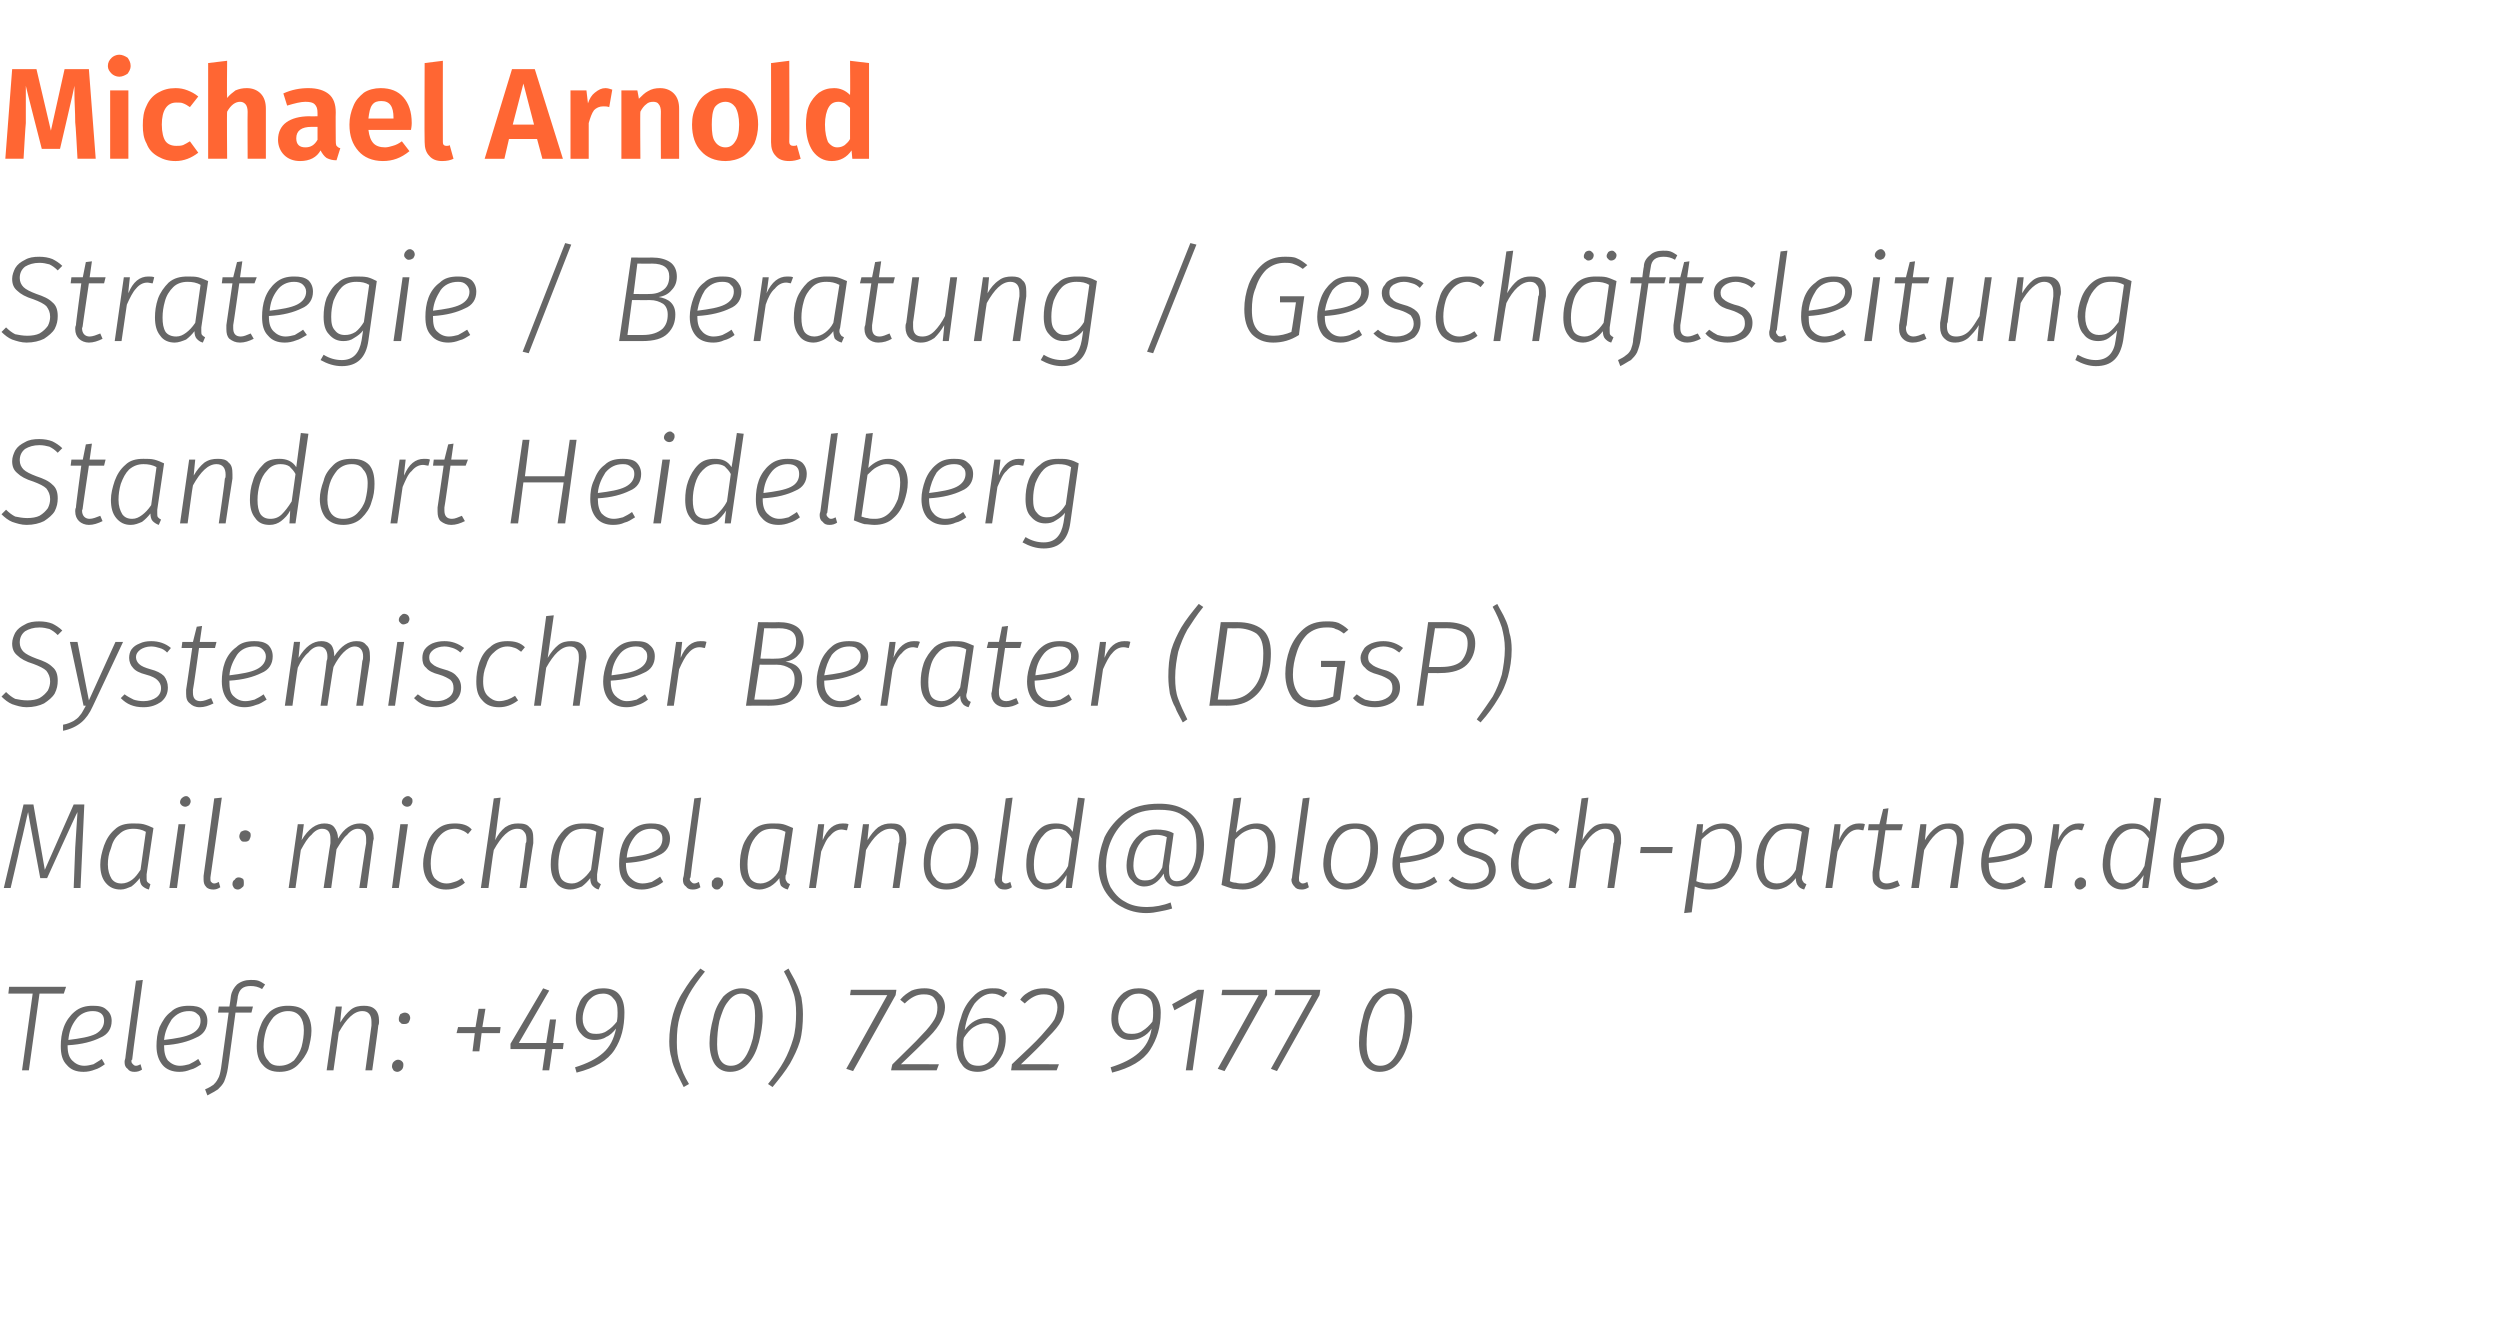 <?xml version="1.0" standalone="no"?><!DOCTYPE svg PUBLIC "-//W3C//DTD SVG 1.1//EN" "http://www.w3.org/Graphics/SVG/1.1/DTD/svg11.dtd"><svg xmlns="http://www.w3.org/2000/svg" xmlns:xlink="http://www.w3.org/1999/xlink" version="1.1" width="329.1px" height="175.2px" viewBox="0 -5 329.1 175.2" style="top:-5px"><desc>Michael Arnold Strategie / Beratung / Gesch ftsleitung Standort Heidelberg Systemischer Berater (DGsP) Mail: ￼ Telefo...</desc><defs/><g id="Polygon45388"><path d="m8.7 124.9l-.3.9l-3.2 0l-1.4 10.1l-.9 0l1.4-10.1l-3.2 0l.1-.9l7.5 0zm6 4.5c0 1-.5 1.8-1.5 2.2c-1 .5-2.4.9-4.3 1c0 0 0 .1 0 .1c0 .9.2 1.5.6 1.9c.4.4.9.7 1.6.7c.4 0 .8-.1 1.2-.2c.3-.2.7-.4 1.1-.7c0 0 .4.7.4.7c-.4.3-.9.6-1.3.7c-.5.2-1 .3-1.5.3c-1 0-1.7-.3-2.2-.9c-.6-.6-.8-1.4-.8-2.5c0-.8.1-1.7.4-2.5c.3-.8.8-1.5 1.4-2c.7-.6 1.5-.8 2.4-.8c.8 0 1.4.1 1.8.5c.5.4.7.9.7 1.5c0 0 0 0 0 0zm-2.5-1.3c-.9 0-1.7.4-2.2 1.1c-.6.8-.9 1.6-1 2.7c1.6-.2 2.8-.4 3.6-.8c.7-.4 1.1-1 1.1-1.7c0-.4-.1-.7-.3-.9c-.3-.3-.7-.4-1.2-.4c0 0 0 0 0 0zm5.2 6.4c-.1 0-.1.1-.1.2c0 .2.1.3.2.4c.1.1.2.2.4.2c.2 0 .4-.1.6-.2c0 0 .2.7.2.7c-.3.2-.6.3-1 .3c-.4 0-.7-.1-.9-.4c-.3-.2-.4-.5-.4-.9c0-.1 0-.2.1-.5c-.04.04 1.4-10.2 1.4-10.2l.9-.1c0 0-1.44 10.49-1.4 10.5zm9.9-5.1c0 1-.5 1.8-1.5 2.2c-1 .5-2.4.9-4.2 1c0 0 0 .1 0 .1c0 .9.2 1.5.5 1.9c.4.4.9.7 1.6.7c.4 0 .8-.1 1.2-.2c.4-.2.8-.4 1.2-.7c0 0 .4.7.4.7c-.5.3-.9.6-1.4.7c-.5.2-.9.3-1.5.3c-.9 0-1.7-.3-2.2-.9c-.5-.6-.8-1.4-.8-2.5c0-.8.1-1.7.4-2.5c.4-.8.8-1.5 1.5-2c.6-.6 1.4-.8 2.4-.8c.7 0 1.4.1 1.8.5c.4.4.6.9.6 1.5c0 0 0 0 0 0zm-2.4-1.3c-1 0-1.7.4-2.3 1.1c-.5.8-.9 1.6-1 2.7c1.6-.2 2.8-.4 3.6-.8c.8-.4 1.2-1 1.2-1.7c0-.4-.1-.7-.4-.9c-.3-.3-.6-.4-1.1-.4c0 0 0 0 0 0zm8.1-3.3c-1 0-1.5.4-1.7 1.4c.03 0-.2 1.3-.2 1.3l2.2 0l-.2.8l-2.1 0c0 0-.98 7.32-1 7.3c-.1.7-.3 1.3-.5 1.8c-.2.4-.5.7-.8 1c-.3.2-.8.5-1.4.8c0 0-.3-.8-.3-.8c.5-.2.8-.4 1.1-.6c.2-.2.4-.4.6-.8c.2-.3.3-.8.4-1.4c-.01-.01 1-7.3 1-7.3l-1.4 0l.1-.8l1.4 0c0 0 .22-1.37.2-1.4c.1-.6.4-1.1.8-1.5c.5-.4 1.1-.6 1.8-.6c.3 0 .7 0 1 .1c.3.1.6.3.9.5c0 0-.4.6-.4.6c-.5-.3-1-.4-1.5-.4c0 0 0 0 0 0zm3.8 11.3c-1 0-1.7-.3-2.2-.9c-.6-.6-.8-1.5-.8-2.5c0-.8.1-1.6.4-2.4c.3-.9.7-1.5 1.3-2.1c.7-.6 1.5-.8 2.4-.8c1 0 1.8.2 2.3.8c.5.6.8 1.4.8 2.5c0 .8-.2 1.6-.4 2.4c-.3.8-.8 1.5-1.4 2.1c-.6.6-1.4.9-2.4.9c0 0 0 0 0 0zm0-.8c.8 0 1.4-.3 1.9-.7c.4-.5.8-1.1 1-1.8c.2-.8.3-1.5.3-2.2c0-.8-.2-1.4-.5-1.8c-.4-.5-.9-.7-1.6-.7c-.7 0-1.4.3-1.9.8c-.4.5-.8 1.1-1 1.8c-.2.7-.3 1.4-.3 2.1c0 .8.2 1.4.6 1.8c.3.5.8.7 1.5.7c0 0 0 0 0 0zm11.1-7.9c.6 0 1.1.1 1.5.5c.3.3.5.8.5 1.5c0 .2 0 .4-.1.6c.04-.01-.8 5.9-.8 5.9l-.9 0c0 0 .81-5.88.8-5.9c0-.1 0-.3 0-.5c0-.9-.4-1.4-1.2-1.4c-1.1 0-2.1 1-3.1 2.8c.02-.01-.7 5-.7 5l-.9 0l1.2-8.4l.8 0c0 0-.25 2.11-.2 2.1c.4-.7.9-1.3 1.4-1.7c.5-.4 1.1-.5 1.7-.5c0 0 0 0 0 0zm4.4 8.7c-.2 0-.4-.1-.5-.2c-.1-.2-.2-.3-.2-.5c0-.3.1-.5.2-.6c.2-.2.4-.3.6-.3c.2 0 .4.1.5.2c.2.2.2.3.2.5c0 .3-.1.5-.2.6c-.2.2-.4.3-.6.3c0 0 0 0 0 0zm.9-6.3c-.2 0-.4 0-.5-.2c-.2-.1-.2-.3-.2-.5c0-.2.1-.4.2-.6c.2-.1.4-.2.6-.2c.2 0 .4.1.5.2c.1.1.2.3.2.5c0 .2-.1.4-.2.6c-.2.2-.4.2-.6.2c0 0 0 0 0 0zm10.7-2l-.4 2.4l2.4 0l-.1.8l-2.4 0l-.3 2.4l-.9 0l.3-2.4l-2.4 0l.2-.8l2.3 0l.4-2.4l.9 0zm10.3 4.5l-.1.8l-1.4 0l-.4 2.8l-.9 0l.4-2.8l-4.6 0l0-.7l4.3-7.3l.8.3l-4 6.9l3.6 0l.5-3.1l.8 0l-.4 3.1l1.4 0zm5.2-7.2c1 0 1.7.3 2.1.8c.5.6.7 1.4.7 2.4c0 1.9-.4 3.5-1.3 4.9c-.9 1.4-2.6 2.4-5 3c0 0-.2-.7-.2-.7c1.6-.5 2.8-1.1 3.7-1.9c.9-.8 1.4-1.8 1.7-3.2c-.4.5-.8.9-1.3 1.1c-.4.3-1 .4-1.5.4c-.7 0-1.3-.2-1.8-.8c-.5-.5-.7-1.2-.7-2c0-.7.1-1.3.4-1.9c.2-.6.6-1.1 1.2-1.5c.5-.4 1.2-.6 2-.6c0 0 0 0 0 0zm-.9 6c.5 0 1-.1 1.4-.4c.5-.3.9-.7 1.3-1.2c.1-.5.1-.9.1-1.2c0-.8-.1-1.4-.5-1.8c-.3-.4-.7-.7-1.4-.7c-.6 0-1.2.2-1.6.6c-.4.3-.6.7-.8 1.2c-.2.5-.3 1-.3 1.5c0 .7.2 1.1.5 1.5c.3.4.7.5 1.3.5c0 0 0 0 0 0zm14.3-8.2c-.9 1.1-1.6 2.1-2.1 3c-.5.9-.9 1.9-1.2 2.9c-.3 1-.4 2.1-.4 3.4c0 1.1.1 2 .4 2.8c.2.8.6 1.7 1.2 2.7c0 0-.7.4-.7.4c-.4-.8-.7-1.4-1-2c-.2-.5-.5-1.1-.6-1.8c-.2-.6-.3-1.4-.3-2.2c0-1.3.2-2.5.5-3.6c.3-1 .7-2 1.3-2.9c.6-1 1.3-2 2.3-3.1c0 0 .6.4.6.4zm4.8 2.2c-.9 0-1.7.4-2.4 1.1c-.6.8-1.1 1.7-1.3 2.8c-.3 1.1-.5 2.2-.5 3.3c0 1.2.3 2.2.7 2.8c.5.7 1.2 1 2 1c1 0 1.8-.4 2.4-1.1c.7-.8 1.1-1.7 1.4-2.8c.3-1.2.5-2.3.5-3.4c0-1.2-.3-2.1-.7-2.8c-.5-.6-1.2-.9-2.1-.9c0 0 0 0 0 0zm0 .7c1.2 0 1.8 1 1.8 2.9c0 1-.1 2-.3 3c-.3 1.1-.6 1.9-1.1 2.6c-.5.7-1.1 1-1.8 1c-1.2 0-1.8-1-1.8-2.8c0-1.1.1-2.1.3-3.1c.3-1 .6-1.9 1.1-2.5c.5-.7 1.1-1.1 1.8-1.1c0 0 0 0 0 0zm6.2-3.3c.4.8.8 1.4 1 1.9c.3.6.5 1.2.7 1.9c.1.6.2 1.4.2 2.2c0 1.3-.1 2.5-.4 3.6c-.3 1-.8 2-1.3 2.9c-.6 1-1.4 2-2.3 3.1c0 0-.6-.4-.6-.4c.9-1.1 1.6-2.1 2.1-3c.5-.9.9-1.9 1.2-2.9c.3-1 .4-2.2.4-3.4c0-1.1-.1-2-.4-2.8c-.3-.9-.7-1.8-1.2-2.7c0-.05.6-.4.6-.4c0 0 .02.02 0 0zm14.2 2.8l-.1.7l-5.6 10l-.9-.3l5.4-9.7l-4.9 0l.1-.7l6 0zm3.7-.2c.8 0 1.5.2 1.9.7c.5.4.8 1 .8 1.8c0 .6-.2 1.2-.5 1.8c-.3.6-.8 1.3-1.6 2.1c-.9.9-2.1 2.1-3.7 3.6c-.03-.01 5 0 5 0l-.3.8l-6 0c0 0 .15-.82.2-.8c1.7-1.7 3-2.9 3.8-3.8c.9-.9 1.4-1.6 1.7-2.1c.3-.5.4-1 .4-1.6c0-.5-.2-1-.5-1.3c-.3-.3-.7-.4-1.3-.4c-.5 0-.9.1-1.3.3c-.4.2-.8.5-1.2.9c0 0-.6-.5-.6-.5c.5-.6 1-.9 1.5-1.2c.5-.2 1.1-.3 1.7-.3c0 0 0 0 0 0zm8.2 3.9c.7 0 1.3.2 1.8.7c.5.4.7 1.1.7 2c0 .6-.1 1.3-.4 2c-.3.6-.7 1.2-1.2 1.7c-.6.4-1.3.7-2.1.7c-.9 0-1.7-.3-2.1-1c-.5-.6-.7-1.5-.7-2.6c0-1.2.2-2.4.6-3.5c.3-1.2.9-2.1 1.6-2.8c.7-.8 1.6-1.1 2.5-1.1c.4 0 .8 0 1.1.1c.3.1.6.3.9.5c0 0-.5.6-.5.6c-.5-.3-.9-.5-1.5-.5c-.9 0-1.6.5-2.3 1.3c-.6.9-1.1 2-1.3 3.5c.8-1.1 1.8-1.6 2.9-1.6c0 0 0 0 0 0zm-1.1 6.3c.6 0 1.1-.2 1.5-.6c.4-.4.7-.9.9-1.4c.2-.6.3-1.1.3-1.6c0-.7-.2-1.2-.5-1.5c-.3-.3-.7-.5-1.2-.5c-.6 0-1.1.2-1.6.5c-.5.3-.9.8-1.3 1.4c-.1.3-.1.7-.1 1c0 .9.2 1.6.5 2c.3.5.8.7 1.5.7c0 0 0 0 0 0zm8.7-10.2c.8 0 1.4.2 1.9.7c.5.4.7 1 .7 1.8c0 .6-.1 1.2-.4 1.8c-.3.6-.9 1.3-1.7 2.1c-.8.9-2 2.1-3.6 3.6c-.05-.01 5 0 5 0l-.3.8l-6 0c0 0 .13-.82.1-.8c1.8-1.7 3.1-2.9 3.9-3.8c.8-.9 1.4-1.6 1.7-2.1c.2-.5.4-1 .4-1.6c0-.5-.2-1-.5-1.3c-.3-.3-.8-.4-1.3-.4c-.5 0-.9.1-1.3.3c-.4.2-.8.5-1.2.9c0 0-.6-.5-.6-.5c.4-.6.9-.9 1.5-1.2c.5-.2 1-.3 1.7-.3c0 0 0 0 0 0zm12.4 0c1 0 1.7.3 2.1.8c.5.6.8 1.4.8 2.4c0 1.9-.5 3.5-1.4 4.9c-.9 1.4-2.6 2.4-5 3c0 0-.2-.7-.2-.7c1.6-.5 2.8-1.1 3.7-1.9c.9-.8 1.5-1.8 1.7-3.2c-.3.5-.8.9-1.2 1.1c-.5.3-1 .4-1.6.4c-.7 0-1.3-.2-1.8-.8c-.5-.5-.7-1.2-.7-2c0-.7.1-1.3.4-1.9c.3-.6.7-1.1 1.2-1.5c.6-.4 1.2-.6 2-.6c0 0 0 0 0 0zm-.9 6c.5 0 1-.1 1.4-.4c.5-.3.9-.7 1.3-1.2c.1-.5.1-.9.1-1.2c0-.8-.1-1.4-.4-1.8c-.4-.4-.8-.7-1.5-.7c-.6 0-1.1.2-1.5.6c-.4.3-.7.7-.9 1.2c-.2.5-.3 1-.3 1.5c0 .7.2 1.1.5 1.5c.3.4.7.5 1.3.5c0 0 0 0 0 0zm9.5-5.8l-1.5 10.6l-.9 0l1.4-9.5l-2.9 1.6l-.3-.8l3.4-1.9l.8 0zm8.3 0l0 .7l-5.6 10l-.9-.3l5.4-9.7l-4.9 0l.1-.7l5.9 0zm7 0l-.1.7l-5.6 10l-.8-.3l5.4-9.7l-4.9 0l.1-.7l5.9 0zm9.3-.2c-.9 0-1.7.4-2.4 1.1c-.6.8-1.1 1.7-1.3 2.8c-.3 1.1-.5 2.2-.5 3.3c0 1.2.3 2.2.7 2.8c.5.7 1.2 1 2 1c1 0 1.8-.4 2.4-1.1c.7-.8 1.1-1.7 1.4-2.8c.3-1.2.5-2.3.5-3.4c0-1.2-.3-2.1-.7-2.8c-.5-.6-1.2-.9-2.1-.9c0 0 0 0 0 0zm0 .7c1.2 0 1.8 1 1.8 2.9c0 1-.1 2-.3 3c-.3 1.1-.6 1.9-1.1 2.6c-.5.7-1.1 1-1.8 1c-1.2 0-1.8-1-1.8-2.8c0-1.1.1-2.1.3-3.1c.3-1 .6-1.9 1.1-2.5c.5-.7 1.1-1.1 1.8-1.1c0 0 0 0 0 0z" stroke="none" fill="#666666"/></g><g id="Polygon45386"><path d="m10.6 111.9l-.9 0c0 0 .2-5.29.2-5.3c.1-1.7.2-3.3.3-4.7c-.04-.04-4 8.7-4 8.7l-.9 0c0 0-1.64-8.72-1.6-8.7c-.2.7-.5 2.3-1.1 4.7c.04.05-1.2 5.3-1.2 5.3l-.9 0l2.6-11l1.3 0l1.5 8.6l3.8-8.6l1.4 0l-.5 11zm6.9-8.5c.5 0 1 0 1.4.1c.4.1.9.3 1.3.5c0 0-.9 6.1-.9 6.1c0 .1 0 .2 0 .5c0 .2 0 .4.1.5c.1.1.2.2.4.3c0 0-.2.7-.2.7c-.4-.1-.7-.3-.9-.5c-.2-.2-.3-.6-.3-1c-.3.4-.7.8-1.1 1.1c-.5.2-.9.4-1.4.4c-.9 0-1.5-.3-2-.9c-.5-.6-.7-1.4-.7-2.4c0-.8.2-1.6.5-2.5c.3-.8.7-1.5 1.4-2.1c.6-.6 1.4-.8 2.4-.8c0 0 0 0 0 0zm.1.7c-.8 0-1.4.2-1.9.7c-.6.5-.9 1.1-1.1 1.9c-.3.7-.4 1.4-.4 2.1c0 .8.2 1.4.5 1.9c.3.4.7.6 1.3.6c.5 0 1-.2 1.4-.5c.4-.3.7-.7 1.1-1.3c0 0 .7-5 .7-5c-.5-.3-1.1-.4-1.6-.4c0 0 0 0 0 0zm6.8-.6l-1.1 8.4l-1 0l1.2-8.4l.9 0zm0-2.3c-.2 0-.4-.1-.5-.2c-.1-.1-.2-.2-.2-.4c0-.2.1-.4.2-.5c.2-.2.4-.3.6-.3c.2 0 .3.1.4.2c.1.1.2.3.2.5c0 .2-.1.3-.2.5c-.2.1-.3.2-.5.2c0 0 0 0 0 0zm3.3 9.3c0 0 0 .1 0 .2c0 .2 0 .3.1.4c.1.1.2.2.4.2c.2 0 .4-.1.6-.2c0 0 .2.7.2.7c-.3.2-.6.3-.9.3c-.4 0-.8-.1-1-.4c-.2-.2-.3-.5-.3-.9c0-.1 0-.2 0-.5c0 .04 1.4-10.2 1.4-10.2l1-.1c0 0-1.5 10.49-1.5 10.5zm3.6 1.6c-.2 0-.4-.1-.5-.2c-.1-.2-.2-.3-.2-.5c0-.3.1-.5.3-.6c.1-.2.3-.3.5-.3c.3 0 .4.1.6.2c.1.2.1.3.1.5c0 .3 0 .5-.2.6c-.2.2-.4.3-.6.3c0 0 0 0 0 0zm.9-6.3c-.2 0-.4 0-.5-.2c-.1-.1-.2-.3-.2-.5c0-.2.1-.4.2-.6c.2-.1.4-.2.6-.2c.2 0 .4.1.5.2c.2.1.2.3.2.5c0 .2-.1.4-.2.6c-.2.2-.4.2-.6.2c0 0 0 0 0 0z" stroke="none" fill="#666666"/><a xlink:href="mailto:michael.arnold@bloesch-partner.de?subject=" xlink:title="michael.arnold@bloesch partner.de"><rect style="fill:transparent;" x="37" y="99" width="256" height="16"/></a></g><g id="Polygon45385"><path d="m5.2 76.8c.6 0 1.2.1 1.7.3c.4.2.9.5 1.3.9c0 0-.6.6-.6.6c-.4-.4-.7-.6-1.1-.8c-.4-.1-.8-.2-1.3-.2c-.8 0-1.4.2-1.9.5c-.5.4-.7.9-.7 1.5c0 .5.2.9.5 1.2c.3.3.9.6 1.7.9c.9.3 1.6.6 2.1 1.1c.5.4.7 1 .7 1.8c0 .6-.1 1.1-.4 1.7c-.3.5-.8.9-1.4 1.3c-.6.3-1.4.5-2.3.5c-.7 0-1.3-.2-1.9-.4c-.5-.2-1-.6-1.4-1c0 0 .6-.6.6-.6c.4.4.8.7 1.2.9c.5.1 1 .2 1.6.2c.6 0 1.2-.1 1.6-.3c.5-.3.8-.6 1.1-1c.2-.4.3-.8.3-1.2c0-.6-.2-1-.5-1.4c-.3-.3-.9-.6-1.7-.9c-1-.3-1.7-.7-2.1-1.1c-.5-.4-.7-.9-.7-1.6c0-.5.2-1 .4-1.4c.3-.5.7-.8 1.3-1.1c.5-.3 1.1-.4 1.9-.4c0 0 0 0 0 0zm7 11.2c-.4.9-.9 1.6-1.5 2.1c-.6.5-1.4.9-2.4 1.1c0 0 0-.8 0-.8c.6-.1 1-.3 1.4-.5c.3-.2.6-.4.8-.7c.3-.3.5-.8.8-1.3c.01-.01-.3 0-.3 0l-1.8-8.4l1 0l1.5 7.7l3.5-7.7l1 0c0 0-3.98 8.46-4 8.5zm7.7-8.6c1 0 1.9.3 2.6.9c0 0-.5.6-.5.6c-.3-.3-.6-.5-1-.6c-.3-.1-.7-.2-1.1-.2c-.6 0-1.1.2-1.4.4c-.4.3-.6.6-.6 1c0 .4.2.7.4.9c.3.3.8.5 1.5.7c.8.2 1.4.5 1.8.9c.3.4.5.9.5 1.5c0 .8-.3 1.4-.9 1.9c-.6.4-1.3.7-2.3.7c-.7 0-1.2-.1-1.7-.3c-.5-.2-.9-.5-1.3-.9c0 0 .5-.5.5-.5c.4.3.8.5 1.2.7c.3.1.8.2 1.3.2c.7 0 1.3-.2 1.7-.5c.4-.3.6-.7.6-1.2c0-.5-.2-.8-.5-1.1c-.2-.2-.7-.5-1.5-.7c-.8-.2-1.4-.5-1.7-.9c-.3-.3-.5-.8-.5-1.3c0-.4.1-.8.3-1.1c.3-.4.6-.6 1.1-.8c.4-.2.9-.3 1.5-.3c0 0 0 0 0 0zm5.5 6.4c0 .2 0 .4 0 .4c0 .7.3 1.1 1 1.1c.4 0 .9-.2 1.4-.4c0 0 .3.7.3.7c-.6.3-1.2.5-1.8.5c-.6 0-1-.2-1.3-.5c-.4-.3-.5-.7-.5-1.3c0-.1 0-.3 0-.5c.01.03.8-5.5.8-5.5l-1.4 0l.1-.8l1.4 0l.5-2l.7-.1l-.3 2.1l2.2 0l-.2.8l-2.1 0c0 0-.76 5.53-.8 5.5zm10.5-4.4c0 1-.5 1.8-1.5 2.2c-1 .5-2.4.9-4.2 1c0 0 0 .1 0 .1c0 .9.1 1.5.5 1.9c.4.4.9.7 1.6.7c.4 0 .8-.1 1.2-.2c.4-.2.8-.4 1.2-.7c0 0 .4.7.4.7c-.5.3-.9.6-1.4.7c-.5.2-1 .3-1.5.3c-.9 0-1.7-.3-2.2-.9c-.5-.6-.8-1.4-.8-2.5c0-.8.1-1.7.4-2.5c.3-.8.8-1.5 1.5-2c.6-.6 1.4-.8 2.4-.8c.7 0 1.3.1 1.8.5c.4.4.6.9.6 1.5c0 0 0 0 0 0zm-2.4-1.3c-1 0-1.8.4-2.3 1.1c-.5.8-.9 1.6-1 2.7c1.6-.2 2.8-.4 3.6-.8c.8-.4 1.2-1 1.2-1.7c0-.4-.2-.7-.4-.9c-.3-.3-.6-.4-1.1-.4c0 0 0 0 0 0zm13.4-.7c.6 0 1 .1 1.3.5c.4.3.5.8.5 1.5c0 .1 0 .3 0 .5c-.03.04-.9 6-.9 6l-.9 0c0 0 .83-5.88.8-5.9c.1-.2.1-.4.1-.6c0-.8-.4-1.3-1.1-1.3c-.5 0-1 .3-1.5.8c-.4.4-.9 1.1-1.3 1.9c-.04.04-.8 5.1-.8 5.1l-.9 0c0 0 .84-5.88.8-5.9c.1-.2.1-.4.1-.6c0-.8-.4-1.3-1.1-1.3c-.5 0-1 .3-1.4.8c-.5.4-1 1.1-1.4 2c-.03-.01-.7 5-.7 5l-1 0l1.2-8.4l.8 0c0 0-.2 2.09-.2 2.1c.9-1.5 1.9-2.2 3-2.2c.5 0 .9.1 1.3.5c.3.4.4.9.4 1.5c.9-1.4 1.9-2 2.9-2c0 0 0 0 0 0zm6.3.1l-1.2 8.4l-.9 0l1.2-8.4l.9 0zm-.1-2.3c-.2 0-.3-.1-.4-.2c-.1-.1-.2-.2-.2-.4c0-.2.1-.4.2-.5c.2-.2.3-.3.5-.3c.2 0 .4.1.5.2c.1.1.2.3.2.5c0 .2-.1.3-.2.5c-.2.1-.4.2-.6.2c0 0 0 0 0 0zm5.4 2.2c1 0 1.8.3 2.6.9c0 0-.5.6-.5.6c-.3-.3-.7-.5-1-.6c-.3-.1-.7-.2-1.1-.2c-.6 0-1.1.2-1.4.4c-.4.3-.6.6-.6 1c0 .4.1.7.4.9c.3.3.8.5 1.5.7c.8.2 1.4.5 1.7.9c.4.4.6.9.6 1.5c0 .8-.3 1.4-.9 1.9c-.6.4-1.4.7-2.4.7c-.6 0-1.2-.1-1.6-.3c-.5-.2-.9-.5-1.3-.9c0 0 .5-.5.5-.5c.4.3.7.5 1.1.7c.4.1.8.2 1.3.2c.8 0 1.3-.2 1.7-.5c.4-.3.6-.7.6-1.2c0-.5-.1-.8-.4-1.1c-.3-.2-.8-.5-1.5-.7c-.8-.2-1.4-.5-1.7-.9c-.4-.3-.5-.8-.5-1.3c0-.4.1-.8.3-1.1c.3-.4.6-.6 1-.8c.5-.2 1-.3 1.6-.3c0 0 0 0 0 0zm8.3 0c1 0 1.7.2 2.3.8c0 0-.5.6-.5.6c-.3-.2-.5-.4-.8-.5c-.3-.1-.6-.2-1-.2c-.7 0-1.3.3-1.8.8c-.5.4-.8 1-1 1.7c-.3.7-.4 1.4-.4 2.1c0 .9.2 1.5.6 1.9c.4.4.9.7 1.5.7c.4 0 .8-.1 1.1-.2c.3-.1.7-.3 1-.5c0 0 .4.6.4.6c-.8.6-1.6.9-2.5.9c-1 0-1.7-.3-2.2-.9c-.6-.6-.8-1.4-.8-2.5c0-.8.1-1.6.4-2.5c.3-.8.7-1.5 1.4-2c.6-.6 1.4-.8 2.3-.8c0 0 0 0 0 0zm8.4 0c.6 0 1.1.1 1.5.5c.3.3.5.8.5 1.5c0 .1 0 .3-.1.6c.02-.04-.8 5.9-.8 5.9l-.9 0c0 0 .79-5.88.8-5.9c0-.1 0-.3 0-.5c0-.5-.1-.8-.3-1c-.2-.3-.5-.4-.9-.4c-1.1 0-2.1 1-3.1 2.8c0-.01-.7 5-.7 5l-.9 0l1.6-11.8l1-.1c0 0-.8 5.56-.8 5.6c.4-.7.9-1.3 1.4-1.7c.5-.4 1.1-.5 1.7-.5c0 0 0 0 0 0zm11 2c0 1-.5 1.8-1.5 2.2c-1 .5-2.4.9-4.3 1c0 0 0 .1 0 .1c0 .9.2 1.5.6 1.9c.4.4.9.7 1.5.7c.5 0 .9-.1 1.3-.2c.3-.2.7-.4 1.1-.7c0 0 .4.7.4.7c-.4.3-.9.6-1.3.7c-.5.2-1 .3-1.5.3c-1 0-1.7-.3-2.3-.9c-.5-.6-.8-1.4-.8-2.5c0-.8.2-1.7.5-2.5c.3-.8.8-1.5 1.4-2c.7-.6 1.5-.8 2.4-.8c.8 0 1.4.1 1.8.5c.5.4.7.9.7 1.5c0 0 0 0 0 0zm-2.5-1.3c-.9 0-1.7.4-2.2 1.1c-.6.8-.9 1.6-1 2.7c1.6-.2 2.8-.4 3.5-.8c.8-.4 1.2-1 1.2-1.7c0-.4-.1-.7-.4-.9c-.2-.3-.6-.4-1.1-.4c0 0 0 0 0 0zm8.5-.7c.3 0 .6 0 .8.1c0 0-.2.8-.2.8c-.2 0-.4-.1-.7-.1c-.6 0-1.1.3-1.5.8c-.4.4-.8 1.2-1.2 2.1c.01.03-.7 4.8-.7 4.8l-.9 0l1.2-8.4l.8 0c0 0-.23 2.06-.2 2.1c.6-1.5 1.5-2.2 2.6-2.2c0 0 0 0 0 0zm11.2 2.7c.6.1 1.2.3 1.6.7c.4.4.6.9.6 1.6c0 1-.3 1.8-1 2.5c-.7.7-1.8 1-3.4 1c.03-.01-3 0-3 0l1.6-11c0 0 2.69.03 2.7 0c1 0 1.8.2 2.4.6c.6.4.9 1.1.9 1.9c0 .7-.2 1.3-.7 1.8c-.4.5-1 .8-1.7.9c0 0 0 0 0 0zm-2.8-4.4l-.5 4c0 0 2.06.03 2.1 0c.8 0 1.4-.2 1.9-.6c.5-.4.7-1 .7-1.7c0-1.1-.7-1.7-2.3-1.7c.03.03-1.9 0-1.9 0zm.7 9.4c1.2 0 2.1-.3 2.6-.8c.5-.5.7-1.1.7-1.9c0-.6-.2-1.1-.6-1.4c-.5-.3-1-.5-1.8-.5c.04.02-2.2 0-2.2 0l-.7 4.6l2 0c0 0-.01-.02 0 0zm13-5.7c0 1-.5 1.8-1.5 2.2c-1 .5-2.5.9-4.3 1c0 0 0 .1 0 .1c0 .9.2 1.5.6 1.9c.3.4.9.7 1.5.7c.5 0 .9-.1 1.2-.2c.4-.2.8-.4 1.2-.7c0 0 .4.7.4.7c-.4.3-.9.6-1.4.7c-.4.2-.9.3-1.4.3c-1 0-1.7-.3-2.3-.9c-.5-.6-.8-1.4-.8-2.5c0-.8.2-1.7.5-2.5c.3-.8.8-1.5 1.4-2c.6-.6 1.4-.8 2.4-.8c.8 0 1.4.1 1.8.5c.5.4.7.9.7 1.5c0 0 0 0 0 0zm-2.5-1.3c-1 0-1.7.4-2.3 1.1c-.5.8-.8 1.6-1 2.7c1.6-.2 2.8-.4 3.6-.8c.8-.4 1.2-1 1.2-1.7c0-.4-.1-.7-.4-.9c-.2-.3-.6-.4-1.1-.4c0 0 0 0 0 0zm8.5-.7c.3 0 .6 0 .8.1c0 0-.3.8-.3.8c-.1 0-.4-.1-.6-.1c-.6 0-1.1.3-1.5.8c-.5.4-.9 1.2-1.2 2.1c-.01.03-.7 4.8-.7 4.8l-.9 0l1.2-8.4l.8 0c0 0-.25 2.06-.3 2.1c.7-1.5 1.6-2.2 2.7-2.2c0 0 0 0 0 0zm5.2 0c.5 0 1 0 1.4.1c.4.1.8.3 1.3.5c0 0-.9 6.1-.9 6.1c0 .1-.1.2-.1.5c0 .2.1.4.2.5c0 .1.2.2.4.3c0 0-.3.7-.3.7c-.4-.1-.7-.3-.8-.5c-.2-.2-.3-.6-.3-1c-.3.4-.7.8-1.2 1.1c-.4.2-.9.4-1.4.4c-.8 0-1.5-.3-1.9-.9c-.5-.6-.7-1.4-.7-2.4c0-.8.1-1.6.4-2.5c.3-.8.8-1.5 1.4-2.1c.7-.6 1.5-.8 2.5-.8c0 0 0 0 0 0zm0 .7c-.8 0-1.4.2-1.9.7c-.5.5-.9 1.1-1.1 1.9c-.2.7-.3 1.4-.3 2.1c0 .8.1 1.4.4 1.9c.3.4.8.6 1.4.6c.5 0 .9-.2 1.3-.5c.4-.3.8-.7 1.1-1.3c0 0 .8-5 .8-5c-.5-.3-1.1-.4-1.7-.4c0 0 0 0 0 0zm6 5.7c0 .2 0 .4 0 .4c0 .7.3 1.1 1 1.1c.4 0 .8-.2 1.3-.4c0 0 .3.7.3.7c-.5.3-1.1.5-1.8.5c-.5 0-1-.2-1.3-.5c-.3-.3-.5-.7-.5-1.3c0-.1.1-.3.1-.5c-.03.03.8-5.5.8-5.5l-1.5 0l.2-.8l1.4 0l.4-2l.8-.1l-.3 2.1l2.1 0l-.2.8l-2 0c0 0-.8 5.53-.8 5.5zm10.5-4.4c0 1-.5 1.8-1.5 2.2c-1 .5-2.4.9-4.3 1c0 0 0 .1 0 .1c0 .9.2 1.5.6 1.9c.4.4.9.7 1.6.7c.4 0 .8-.1 1.2-.2c.3-.2.7-.4 1.1-.7c0 0 .4.7.4.7c-.4.3-.9.6-1.3.7c-.5.2-1 .3-1.5.3c-1 0-1.7-.3-2.3-.9c-.5-.6-.8-1.4-.8-2.5c0-.8.2-1.7.5-2.5c.3-.8.8-1.5 1.4-2c.7-.6 1.5-.8 2.4-.8c.8 0 1.4.1 1.8.5c.5.4.7.9.7 1.5c0 0 0 0 0 0zm-2.5-1.3c-.9 0-1.7.4-2.2 1.1c-.6.8-.9 1.6-1 2.7c1.6-.2 2.8-.4 3.6-.8c.7-.4 1.1-1 1.1-1.7c0-.4-.1-.7-.3-.9c-.3-.3-.7-.4-1.2-.4c0 0 0 0 0 0zm8.5-.7c.3 0 .6 0 .8.1c0 0-.2.8-.2.8c-.2 0-.4-.1-.7-.1c-.6 0-1.1.3-1.5.8c-.4.4-.8 1.2-1.2 2.1c.01.03-.7 4.8-.7 4.8l-.9 0l1.2-8.4l.8 0c0 0-.23 2.06-.2 2.1c.6-1.5 1.5-2.2 2.6-2.2c0 0 0 0 0 0zm10.4-4.5c-.9 1.1-1.5 2.1-2.1 3c-.5.9-.9 1.9-1.2 2.9c-.2 1-.4 2.1-.4 3.4c0 1.1.1 2 .4 2.8c.3.8.7 1.7 1.2 2.7c0 0-.6.4-.6.4c-.4-.8-.8-1.4-1-2c-.3-.5-.5-1.1-.7-1.8c-.1-.6-.2-1.4-.2-2.2c0-1.3.1-2.5.4-3.6c.3-1 .8-2 1.3-2.9c.6-1 1.4-2 2.3-3.1c0 0 .6.4.6.4zm4.5 2c1.3 0 2.4.3 3.2.9c.8.6 1.2 1.7 1.2 3.2c0 1.3-.2 2.4-.6 3.4c-.4 1.1-1 1.9-1.8 2.5c-.9.7-2 1-3.4 1c.05-.01-2.3 0-2.3 0l1.5-11l2.2 0c0 0-.04.03 0 0zm-1.3.8l-1.3 9.4c0 0 1.38-.01 1.4 0c1.1 0 2-.3 2.7-.9c.7-.6 1.2-1.3 1.5-2.2c.3-1 .4-1.9.4-3c0-1.3-.3-2.1-.9-2.6c-.6-.4-1.5-.7-2.5-.7c.03.03-1.3 0-1.3 0zm13-.9c.6 0 1.1 0 1.6.2c.4.2.9.5 1.3.9c0 0-.6.5-.6.5c-.4-.3-.7-.5-1.1-.6c-.3-.2-.7-.2-1.2-.2c-1 0-1.8.3-2.5.9c-.6.6-1.1 1.4-1.4 2.4c-.3.9-.5 1.9-.5 2.9c0 1.2.3 2 .8 2.6c.5.6 1.2.8 2.1.8c.9 0 1.6-.2 2.4-.5c-.01-.04.5-3.9.5-3.9l-2.1 0l0-.8l3.2 0c0 0-.7 5.14-.7 5.1c-1 .7-2.2 1-3.4 1c-1.2 0-2.1-.4-2.8-1.1c-.6-.8-1-1.9-1-3.3c0-1.1.2-2.2.6-3.3c.4-1 1-1.9 1.8-2.6c.8-.7 1.8-1 3-1c0 0 0 0 0 0zm7.5 2.6c1 0 1.8.3 2.6.9c0 0-.5.6-.5.6c-.4-.3-.7-.5-1-.6c-.3-.1-.7-.2-1.1-.2c-.6 0-1.1.2-1.5.4c-.3.3-.5.6-.5 1c0 .4.1.7.4.9c.3.3.8.5 1.4.7c.9.2 1.4.5 1.8.9c.4.4.6.9.6 1.5c0 .8-.3 1.4-.9 1.9c-.6.4-1.4.7-2.4.7c-.6 0-1.2-.1-1.7-.3c-.4-.2-.9-.5-1.2-.9c0 0 .5-.5.5-.5c.4.3.7.5 1.1.7c.4.1.8.2 1.3.2c.7 0 1.3-.2 1.7-.5c.4-.3.6-.7.6-1.2c0-.5-.1-.8-.4-1.1c-.3-.2-.8-.5-1.5-.7c-.8-.2-1.4-.5-1.7-.9c-.4-.3-.6-.8-.6-1.3c0-.4.2-.8.4-1.1c.2-.4.6-.6 1-.8c.5-.2 1-.3 1.6-.3c0 0 0 0 0 0zm8.4-2.5c1.2 0 2.1.3 2.8.7c.6.5.9 1.2.9 2.1c0 1.1-.4 2.1-1.1 2.8c-.7.7-1.9 1.1-3.5 1.1c.03.02-1.6 0-1.6 0l-.6 4.3l-.9 0l1.5-11l2.5 0c0 0 .04.03 0 0zm-.8 5.9c1.3 0 2.2-.3 2.7-.8c.5-.6.8-1.4.8-2.3c0-.7-.2-1.2-.7-1.5c-.5-.3-1.1-.5-2-.5c-.02.02-1.6 0-1.6 0l-.8 5.1l1.6 0c0 0-.02.02 0 0zm7.4-8.3c.4.8.8 1.4 1 1.9c.3.6.5 1.2.6 1.9c.2.6.3 1.4.3 2.2c0 1.3-.2 2.5-.5 3.6c-.3 1-.7 2-1.3 2.9c-.6 1-1.3 2-2.3 3.1c0 0-.5-.4-.5-.4c.8-1.1 1.5-2.1 2.1-3c.5-.9.9-1.9 1.2-2.9c.2-1 .4-2.2.4-3.4c0-1.1-.2-2-.4-2.8c-.3-.9-.7-1.8-1.2-2.7c-.04-.05.6-.4.6-.4c0 0-.02.02 0 0z" stroke="none" fill="#666666"/></g><g id="Polygon45384"><path d="m5.2 52.8c.6 0 1.2.1 1.7.3c.4.2.9.5 1.3.9c0 0-.6.6-.6.6c-.4-.4-.7-.6-1.1-.8c-.4-.1-.8-.2-1.3-.2c-.8 0-1.4.2-1.9.5c-.5.4-.7.9-.7 1.5c0 .5.2.9.5 1.2c.3.3.9.6 1.7.9c.9.3 1.6.6 2.1 1.1c.5.4.7 1 .7 1.8c0 .6-.1 1.1-.4 1.7c-.3.5-.8.9-1.4 1.3c-.6.3-1.4.5-2.3.5c-.7 0-1.3-.2-1.9-.4c-.5-.2-1-.6-1.4-1c0 0 .6-.6.6-.6c.4.4.8.7 1.2.9c.5.1 1 .2 1.6.2c.6 0 1.2-.1 1.6-.3c.5-.3.8-.6 1.1-1c.2-.4.3-.8.3-1.2c0-.6-.2-1-.5-1.4c-.3-.3-.9-.6-1.7-.9c-1-.3-1.7-.7-2.1-1.1c-.5-.4-.7-.9-.7-1.6c0-.5.2-1 .4-1.4c.3-.5.7-.8 1.3-1.1c.5-.3 1.1-.4 1.9-.4c0 0 0 0 0 0zm5.7 9c0 .2-.1.4-.1.4c0 .7.4 1.1 1 1.1c.4 0 .9-.2 1.4-.4c0 0 .3.7.3.7c-.6.3-1.2.5-1.8.5c-.5 0-1-.2-1.3-.5c-.3-.3-.5-.7-.5-1.3c0-.1 0-.3.1-.5c-.05.03.7-5.5.7-5.5l-1.4 0l.1-.8l1.5 0l.4-2l.8-.1l-.3 2.1l2.1 0l-.2.8l-2 0c0 0-.82 5.53-.8 5.5zm8-6.4c.5 0 1 0 1.4.1c.4.1.9.3 1.3.5c0 0-.9 6.1-.9 6.1c0 .1 0 .2 0 .5c0 .2 0 .4.1.5c.1.1.2.2.4.3c0 0-.3.7-.3.7c-.3-.1-.6-.3-.8-.5c-.2-.2-.3-.6-.3-1c-.3.4-.7.8-1.1 1.1c-.5.2-.9.4-1.5.4c-.8 0-1.4-.3-1.9-.9c-.5-.6-.7-1.4-.7-2.4c0-.8.2-1.6.5-2.5c.3-.8.7-1.5 1.4-2.1c.6-.6 1.4-.8 2.4-.8c0 0 0 0 0 0zm0 .7c-.7 0-1.3.2-1.9.7c-.5.5-.8 1.1-1.1 1.9c-.2.7-.3 1.4-.3 2.1c0 .8.2 1.4.5 1.9c.3.4.7.6 1.3.6c.5 0 .9-.2 1.3-.5c.4-.3.8-.7 1.2-1.3c0 0 .7-5 .7-5c-.5-.3-1.1-.4-1.7-.4c0 0 0 0 0 0zm9.8-.7c.6 0 1.1.1 1.4.5c.4.3.5.8.5 1.5c0 .2 0 .4 0 .6c-.02-.01-.9 5.9-.9 5.9l-.9 0c0 0 .85-5.88.8-5.9c.1-.1.1-.3.1-.5c0-.9-.4-1.4-1.2-1.4c-1.1 0-2.1 1-3.1 2.8c-.04-.01-.7 5-.7 5l-1 0l1.2-8.4l.8 0c0 0-.21 2.11-.2 2.1c.4-.7.9-1.3 1.4-1.7c.6-.4 1.1-.5 1.8-.5c0 0 0 0 0 0zm11.9-3.3l-1.7 11.8l-.8 0c0 0 .12-1.7.1-1.7c-.3.6-.7 1-1.2 1.4c-.4.3-.9.5-1.5.5c-.9 0-1.5-.3-1.9-.9c-.5-.6-.7-1.4-.7-2.4c0-.8.1-1.7.4-2.5c.2-.8.7-1.5 1.3-2.1c.5-.6 1.3-.8 2.2-.8c.9 0 1.7.3 2.2 1.1c.01 0 .6-4.5.6-4.5l1 .1zm-3.7 4c-.7 0-1.3.3-1.7.8c-.5.5-.8 1.1-1 1.8c-.2.7-.3 1.4-.3 2.1c0 .8.1 1.4.4 1.9c.3.4.7.6 1.3.6c.6 0 1.1-.2 1.5-.6c.4-.4.8-.9 1.3-1.7c0 0 .5-3.6.5-3.6c-.2-.4-.5-.7-.8-1c-.3-.2-.7-.3-1.2-.3c0 0 0 0 0 0zm8.3 8c-1 0-1.7-.3-2.3-.9c-.5-.6-.8-1.5-.8-2.5c0-.8.2-1.6.5-2.4c.2-.9.7-1.5 1.3-2.1c.6-.6 1.4-.8 2.4-.8c1 0 1.7.2 2.3.8c.5.6.7 1.4.7 2.5c0 .8-.1 1.6-.4 2.4c-.2.8-.7 1.5-1.3 2.1c-.6.6-1.5.9-2.4.9c0 0 0 0 0 0zm0-.8c.8 0 1.4-.3 1.8-.7c.5-.5.9-1.1 1.1-1.8c.2-.8.3-1.5.3-2.2c0-.8-.2-1.4-.6-1.8c-.3-.5-.8-.7-1.5-.7c-.8 0-1.4.3-1.9.8c-.4.5-.8 1.1-1 1.8c-.2.7-.3 1.4-.3 2.1c0 .8.2 1.4.5 1.8c.4.5.9.7 1.6.7c0 0 0 0 0 0zm10.6-7.9c.3 0 .6 0 .8.1c0 0-.2.8-.2.8c-.2 0-.5-.1-.7-.1c-.6 0-1.1.3-1.5.8c-.5.4-.8 1.2-1.2 2.1c-.01.03-.7 4.8-.7 4.8l-.9 0l1.2-8.4l.8 0c0 0-.25 2.06-.2 2.1c.6-1.5 1.5-2.2 2.6-2.2c0 0 0 0 0 0zm2.7 6.4c0 .2 0 .4 0 .4c0 .7.3 1.1 1 1.1c.4 0 .8-.2 1.3-.4c0 0 .4.7.4.7c-.6.3-1.2.5-1.8.5c-.6 0-1-.2-1.4-.5c-.3-.3-.4-.7-.4-1.3c0-.1 0-.3 0-.5c0 .03.8-5.5.8-5.5l-1.4 0l.1-.8l1.4 0l.5-2l.7-.1l-.3 2.1l2.2 0l-.3.8l-2 0c0 0-.77 5.53-.8 5.5zm9.7 2.1l-1 0l1.6-11l.9 0l-.6 4.8l5.2 0l.7-4.8l.9 0l-1.5 11l-1 0l.8-5.4l-5.3 0l-.7 5.4zm16.2-6.5c0 1-.5 1.8-1.5 2.2c-1 .5-2.4.9-4.2 1c0 0 0 .1 0 .1c0 .9.2 1.5.5 1.9c.4.4.9.7 1.6.7c.4 0 .8-.1 1.2-.2c.4-.2.8-.4 1.2-.7c0 0 .4.7.4.7c-.5.3-.9.6-1.4.7c-.4.2-.9.3-1.5.3c-.9 0-1.7-.3-2.2-.9c-.5-.6-.8-1.4-.8-2.5c0-.8.1-1.7.5-2.5c.3-.8.7-1.5 1.4-2c.6-.6 1.4-.8 2.4-.8c.7 0 1.4.1 1.8.5c.4.4.6.9.6 1.5c0 0 0 0 0 0zm-2.4-1.3c-1 0-1.7.4-2.3 1.1c-.5.8-.9 1.6-1 2.7c1.6-.2 2.8-.4 3.6-.8c.8-.4 1.2-1 1.2-1.7c0-.4-.1-.7-.4-.9c-.3-.3-.6-.4-1.1-.4c0 0 0 0 0 0zm6.2-.6l-1.2 8.4l-1 0l1.2-8.4l1 0zm-.1-2.3c-.2 0-.4-.1-.5-.2c-.1-.1-.2-.2-.2-.4c0-.2.1-.4.2-.5c.2-.2.4-.3.6-.3c.2 0 .3.1.4.2c.2.1.2.3.2.5c0 .2-.1.3-.2.5c-.1.1-.3.2-.5.2c0 0 0 0 0 0zm9.8-1.1l-1.7 11.8l-.8 0c0 0 .15-1.7.2-1.7c-.4.6-.8 1-1.2 1.4c-.5.3-1 .5-1.6.5c-.8 0-1.5-.3-1.9-.9c-.5-.6-.7-1.4-.7-2.4c0-.8.1-1.7.4-2.5c.3-.8.7-1.5 1.3-2.1c.6-.6 1.3-.8 2.2-.8c1 0 1.7.3 2.2 1.1c.03 0 .7-4.5.7-4.5l.9.1zm-3.6 4c-.8 0-1.3.3-1.8.8c-.5.5-.8 1.1-1 1.8c-.2.7-.3 1.4-.3 2.1c0 .8.1 1.4.4 1.9c.3.4.8.6 1.3.6c.6 0 1.1-.2 1.5-.6c.4-.4.9-.9 1.3-1.7c0 0 .5-3.6.5-3.6c-.2-.4-.5-.7-.8-1c-.3-.2-.7-.3-1.1-.3c0 0 0 0 0 0zm11.9 1.3c0 1-.5 1.8-1.5 2.2c-1 .5-2.4.9-4.3 1c0 0 0 .1 0 .1c0 .9.2 1.5.6 1.9c.4.4.9.7 1.6.7c.4 0 .8-.1 1.2-.2c.3-.2.7-.4 1.1-.7c0 0 .4.7.4.7c-.4.3-.9.6-1.3.7c-.5.2-1 .3-1.5.3c-1 0-1.7-.3-2.2-.9c-.6-.6-.8-1.4-.8-2.5c0-.8.1-1.7.4-2.5c.3-.8.8-1.5 1.4-2c.7-.6 1.5-.8 2.4-.8c.8 0 1.4.1 1.9.5c.4.4.6.9.6 1.5c0 0 0 0 0 0zm-2.5-1.3c-.9 0-1.7.4-2.2 1.1c-.6.8-.9 1.6-1 2.7c1.6-.2 2.8-.4 3.6-.8c.8-.4 1.1-1 1.1-1.7c0-.4-.1-.7-.3-.9c-.3-.3-.7-.4-1.2-.4c0 0 0 0 0 0zm5.2 6.4c0 0-.1.1-.1.2c0 .2.1.3.2.4c.1.1.2.2.4.2c.2 0 .4-.1.6-.2c0 0 .2.7.2.7c-.3.2-.6.3-1 .3c-.4 0-.7-.1-.9-.4c-.3-.2-.4-.5-.4-.9c0-.1 0-.2.1-.5c-.03.04 1.4-10.2 1.4-10.2l.9-.1c0 0-1.44 10.49-1.4 10.5zm8-7.1c.8 0 1.4.2 1.9.8c.4.5.7 1.3.7 2.3c0 .9-.2 1.7-.5 2.6c-.3.8-.7 1.5-1.4 2.1c-.6.6-1.5.9-2.5.9c-.4 0-.9-.1-1.3-.1c-.4-.1-.9-.3-1.4-.5c-.02.03 1.6-11.4 1.6-11.4l.9-.1c0 0-.6 4.57-.6 4.6c.8-.8 1.7-1.2 2.6-1.2c0 0 0 0 0 0zm-.2.7c-.5 0-.9.2-1.3.4c-.4.2-.8.6-1.2 1c0 0-.8 5.5-.8 5.5c.3.1.6.2.8.2c.3.1.6.1 1 .1c.8 0 1.4-.3 1.9-.8c.5-.5.8-1.1 1.1-1.8c.2-.8.3-1.5.3-2.2c0-.8-.2-1.4-.5-1.8c-.3-.4-.7-.6-1.3-.6c0 0 0 0 0 0zm11.4 1.3c0 1-.5 1.8-1.5 2.2c-1 .5-2.5.9-4.3 1c0 0 0 .1 0 .1c0 .9.2 1.5.6 1.9c.3.4.9.7 1.5.7c.5 0 .9-.1 1.2-.2c.4-.2.8-.4 1.2-.7c0 0 .4.7.4.7c-.4.3-.9.6-1.4.7c-.4.2-.9.3-1.4.3c-1 0-1.7-.3-2.3-.9c-.5-.6-.8-1.4-.8-2.5c0-.8.2-1.7.5-2.5c.3-.8.8-1.5 1.4-2c.7-.6 1.4-.8 2.4-.8c.8 0 1.4.1 1.8.5c.5.4.7.9.7 1.5c0 0 0 0 0 0zm-2.5-1.3c-1 0-1.7.4-2.3 1.1c-.5.8-.8 1.6-1 2.7c1.6-.2 2.8-.4 3.6-.8c.8-.4 1.2-1 1.2-1.7c0-.4-.1-.7-.4-.9c-.2-.3-.6-.4-1.1-.4c0 0 0 0 0 0zm8.5-.7c.3 0 .6 0 .8.1c0 0-.2.8-.2.8c-.2 0-.5-.1-.7-.1c-.6 0-1.1.3-1.5.8c-.5.4-.8 1.2-1.2 2.1c-.01.03-.7 4.8-.7 4.8l-.9 0l1.2-8.4l.8 0c0 0-.25 2.06-.2 2.1c.6-1.5 1.5-2.2 2.6-2.2c0 0 0 0 0 0zm5.2 0c.6 0 1 0 1.4.1c.5.1.9.3 1.3.5c0 0-1.1 7.8-1.1 7.8c-.3 2.3-1.5 3.4-3.5 3.4c-1 0-1.9-.3-2.8-.8c0 0 .4-.7.4-.7c.8.5 1.6.7 2.4.7c1.5 0 2.3-.9 2.6-2.6c0 0 .2-1.3.2-1.3c-.3.4-.7.7-1.2 1c-.4.3-.9.4-1.4.4c-.8 0-1.4-.3-1.9-.9c-.5-.5-.7-1.3-.7-2.3c0-.8.1-1.7.4-2.5c.3-.8.8-1.5 1.5-2c.6-.6 1.4-.8 2.4-.8c0 0 0 0 0 0zm0 .7c-.7 0-1.4.2-1.9.7c-.5.5-.8 1.1-1.1 1.8c-.2.7-.3 1.4-.3 2.1c0 .8.1 1.4.5 1.8c.3.4.7.6 1.3.6c.5 0 .9-.1 1.3-.4c.5-.3.9-.8 1.2-1.3c0 0 .7-4.9.7-4.9c-.5-.3-1-.4-1.7-.4c0 0 0 0 0 0z" stroke="none" fill="#666666"/></g><g id="Polygon45383"><path d="m5.2 28.8c.6 0 1.2.1 1.7.3c.4.2.9.5 1.3.9c0 0-.6.6-.6.6c-.4-.4-.7-.6-1.1-.8c-.4-.1-.8-.2-1.3-.2c-.8 0-1.4.2-1.9.5c-.5.4-.7.9-.7 1.5c0 .5.2.9.5 1.2c.3.3.9.6 1.7.9c.9.3 1.6.6 2.1 1.1c.5.4.7 1 .7 1.8c0 .6-.1 1.1-.4 1.7c-.3.5-.8.9-1.4 1.3c-.6.3-1.4.5-2.3.5c-.7 0-1.3-.2-1.9-.4c-.5-.2-1-.6-1.4-1c0 0 .6-.6.6-.6c.4.4.8.7 1.2.9c.5.1 1 .2 1.6.2c.6 0 1.2-.1 1.6-.3c.5-.3.8-.6 1.1-1c.2-.4.3-.8.3-1.2c0-.6-.2-1-.5-1.4c-.3-.3-.9-.6-1.7-.9c-1-.3-1.7-.7-2.1-1.1c-.5-.4-.7-.9-.7-1.6c0-.5.2-1 .4-1.4c.3-.5.7-.8 1.3-1.1c.5-.3 1.1-.4 1.9-.4c0 0 0 0 0 0zm5.7 9c0 .2-.1.4-.1.4c0 .7.4 1.1 1 1.1c.4 0 .9-.2 1.4-.4c0 0 .3.7.3.7c-.6.3-1.2.5-1.8.5c-.5 0-1-.2-1.3-.5c-.3-.3-.5-.7-.5-1.3c0-.1 0-.3.1-.5c-.05.03.7-5.5.7-5.5l-1.4 0l.1-.8l1.5 0l.4-2l.8-.1l-.3 2.1l2.1 0l-.2.8l-2 0c0 0-.82 5.53-.8 5.5zm8.6-6.4c.3 0 .6 0 .8.1c0 0-.2.8-.2.8c-.2 0-.5-.1-.7-.1c-.6 0-1.1.3-1.5.8c-.4.4-.8 1.2-1.2 2.1c0 .03-.7 4.8-.7 4.8l-.9 0l1.2-8.4l.8 0c0 0-.24 2.06-.2 2.1c.6-1.5 1.5-2.2 2.6-2.2c0 0 0 0 0 0zm5.2 0c.5 0 1 0 1.4.1c.4.1.8.3 1.3.5c0 0-.9 6.1-.9 6.1c0 .1 0 .2 0 .5c0 .2 0 .4.1.5c.1.1.2.2.4.3c0 0-.3.7-.3.7c-.4-.1-.6-.3-.8-.5c-.2-.2-.3-.6-.3-1c-.3.4-.7.8-1.1 1.1c-.5.2-1 .4-1.5.4c-.8 0-1.5-.3-1.9-.9c-.5-.6-.7-1.4-.7-2.4c0-.8.1-1.6.4-2.5c.3-.8.8-1.5 1.4-2.1c.7-.6 1.5-.8 2.5-.8c0 0 0 0 0 0zm0 .7c-.7 0-1.4.2-1.9.7c-.5.5-.9 1.1-1.1 1.9c-.2.7-.3 1.4-.3 2.1c0 .8.1 1.4.4 1.9c.3.4.8.6 1.4.6c.5 0 .9-.2 1.3-.5c.4-.3.8-.7 1.2-1.3c0 0 .7-5 .7-5c-.5-.3-1.1-.4-1.7-.4c0 0 0 0 0 0zm6 5.7c0 .2 0 .4 0 .4c0 .7.3 1.1 1 1.1c.4 0 .8-.2 1.3-.4c0 0 .4.7.4.7c-.6.3-1.2.5-1.8.5c-.6 0-1-.2-1.4-.5c-.3-.3-.4-.7-.4-1.3c0-.1 0-.3 0-.5c-.01.03.8-5.5.8-5.5l-1.4 0l.1-.8l1.4 0l.5-2l.7-.1l-.3 2.1l2.2 0l-.3.8l-2 0c0 0-.78 5.53-.8 5.5zm10.5-4.4c0 1-.5 1.8-1.5 2.2c-1 .5-2.4.9-4.3 1c0 0 0 .1 0 .1c0 .9.2 1.5.6 1.9c.4.4.9.7 1.6.7c.4 0 .8-.1 1.2-.2c.3-.2.7-.4 1.1-.7c0 0 .5.7.5.7c-.5.3-1 .6-1.4.7c-.5.2-1 .3-1.5.3c-1 0-1.7-.3-2.2-.9c-.6-.6-.8-1.4-.8-2.5c0-.8.1-1.7.4-2.5c.3-.8.8-1.5 1.4-2c.7-.6 1.5-.8 2.4-.8c.8 0 1.4.1 1.9.5c.4.4.6.9.6 1.5c0 0 0 0 0 0zm-2.5-1.3c-.9 0-1.7.4-2.2 1.1c-.6.8-.9 1.6-1 2.7c1.6-.2 2.8-.4 3.6-.8c.8-.4 1.2-1 1.2-1.7c0-.4-.2-.7-.4-.9c-.3-.3-.7-.4-1.2-.4c0 0 0 0 0 0zm8.2-.7c.6 0 1 0 1.5.1c.4.1.8.3 1.2.5c0 0-1.1 7.8-1.1 7.8c-.3 2.3-1.5 3.4-3.5 3.4c-1 0-1.9-.3-2.8-.8c0 0 .4-.7.4-.7c.8.5 1.6.7 2.4.7c1.5 0 2.3-.9 2.6-2.6c0 0 .2-1.3.2-1.3c-.3.4-.7.7-1.2 1c-.4.3-.9.4-1.4.4c-.8 0-1.4-.3-1.9-.9c-.5-.5-.7-1.3-.7-2.3c0-.8.1-1.7.4-2.5c.4-.8.8-1.5 1.5-2c.6-.6 1.5-.8 2.4-.8c0 0 0 0 0 0zm0 .7c-.7 0-1.4.2-1.9.7c-.5.5-.8 1.1-1.1 1.8c-.2.7-.3 1.4-.3 2.1c0 .8.1 1.4.5 1.8c.3.4.7.6 1.3.6c.5 0 .9-.1 1.4-.4c.4-.3.8-.8 1.1-1.3c0 0 .7-4.9.7-4.9c-.5-.3-1-.4-1.7-.4c0 0 0 0 0 0zm7-.6l-1.1 8.4l-1 0l1.2-8.4l.9 0zm-.1-2.3c-.2 0-.3-.1-.4-.2c-.1-.1-.2-.2-.2-.4c0-.2.1-.4.2-.5c.2-.2.3-.3.6-.3c.1 0 .3.1.4.2c.1.1.2.3.2.5c0 .2-.1.3-.2.5c-.2.1-.3.2-.6.2c0 0 0 0 0 0zm8.9 4.2c0 1-.5 1.8-1.5 2.2c-1 .5-2.4.9-4.2 1c0 0 0 .1 0 .1c0 .9.1 1.5.5 1.9c.4.4.9.7 1.6.7c.4 0 .8-.1 1.2-.2c.4-.2.7-.4 1.2-.7c0 0 .4.7.4.7c-.5.3-.9.6-1.4.7c-.5.2-1 .3-1.5.3c-.9 0-1.7-.3-2.2-.9c-.6-.6-.8-1.4-.8-2.5c0-.8.1-1.7.4-2.5c.3-.8.8-1.5 1.5-2c.6-.6 1.4-.8 2.4-.8c.7 0 1.3.1 1.8.5c.4.4.6.9.6 1.5c0 0 0 0 0 0zm-2.4-1.3c-1 0-1.8.4-2.3 1.1c-.5.8-.9 1.6-1 2.7c1.6-.2 2.8-.4 3.6-.8c.8-.4 1.2-1 1.2-1.7c0-.4-.2-.7-.4-.9c-.3-.3-.6-.4-1.1-.4c0 0 0 0 0 0zm14.1-5.1l.8.2l-5.6 14.3l-.8-.2l5.6-14.3zm12.3 7.1c.6.1 1.2.3 1.6.7c.4.4.6.9.6 1.6c0 1-.3 1.8-1 2.5c-.7.7-1.8 1-3.4 1c.03-.01-3 0-3 0l1.6-11c0 0 2.69.03 2.7 0c1 0 1.8.2 2.4.6c.6.4.9 1.1.9 1.9c0 .7-.2 1.3-.7 1.8c-.4.5-1 .8-1.7.9c0 0 0 0 0 0zm-2.8-4.4l-.5 4c0 0 2.05.03 2.1 0c.8 0 1.4-.2 1.9-.6c.5-.4.7-1 .7-1.7c0-1.1-.7-1.7-2.3-1.7c.02.03-1.9 0-1.9 0zm.7 9.4c1.2 0 2-.3 2.6-.8c.5-.5.7-1.1.7-1.9c0-.6-.2-1.1-.6-1.4c-.5-.3-1-.5-1.8-.5c.03.02-2.3 0-2.3 0l-.6 4.6l2 0c0 0-.01-.02 0 0zm13-5.7c0 1-.5 1.8-1.5 2.2c-1 .5-2.5.9-4.3 1c0 0 0 .1 0 .1c0 .9.2 1.5.6 1.9c.3.4.9.7 1.5.7c.5 0 .9-.1 1.2-.2c.4-.2.8-.4 1.2-.7c0 0 .4.7.4.7c-.4.3-.9.6-1.4.7c-.4.2-.9.3-1.4.3c-1 0-1.8-.3-2.3-.9c-.5-.6-.8-1.4-.8-2.5c0-.8.2-1.7.5-2.5c.3-.8.7-1.5 1.4-2c.6-.6 1.4-.8 2.4-.8c.8 0 1.4.1 1.8.5c.4.4.7.9.7 1.5c0 0 0 0 0 0zm-2.5-1.3c-1 0-1.7.4-2.3 1.1c-.5.8-.8 1.6-1 2.7c1.6-.2 2.8-.4 3.6-.8c.8-.4 1.2-1 1.2-1.7c0-.4-.1-.7-.4-.9c-.2-.3-.6-.4-1.1-.4c0 0 0 0 0 0zm8.5-.7c.3 0 .6 0 .8.1c0 0-.3.8-.3.8c-.1 0-.4-.1-.6-.1c-.6 0-1.1.3-1.5.8c-.5.4-.9 1.2-1.2 2.1c-.02.03-.7 4.8-.7 4.8l-.9 0l1.2-8.4l.8 0c0 0-.26 2.06-.3 2.1c.7-1.5 1.6-2.2 2.7-2.2c0 0 0 0 0 0zm5.2 0c.5 0 1 0 1.4.1c.4.1.8.3 1.3.5c0 0-.9 6.1-.9 6.1c0 .1-.1.2-.1.5c0 .2.1.4.2.5c0 .1.2.2.4.3c0 0-.3.7-.3.7c-.4-.1-.7-.3-.9-.5c-.1-.2-.2-.6-.2-1c-.3.4-.7.8-1.2 1.1c-.4.2-.9.4-1.4.4c-.8 0-1.5-.3-1.9-.9c-.5-.6-.7-1.4-.7-2.4c0-.8.1-1.6.4-2.5c.3-.8.8-1.5 1.4-2.1c.7-.6 1.5-.8 2.5-.8c0 0 0 0 0 0zm0 .7c-.8 0-1.4.2-1.9.7c-.5.5-.9 1.1-1.1 1.9c-.2.7-.3 1.4-.3 2.1c0 .8.1 1.4.4 1.9c.3.4.8.6 1.3.6c.5 0 1-.2 1.4-.5c.4-.3.8-.7 1.1-1.3c0 0 .8-5 .8-5c-.6-.3-1.1-.4-1.7-.4c0 0 0 0 0 0zm6 5.7c0 .2 0 .4 0 .4c0 .7.3 1.1 1 1.1c.4 0 .8-.2 1.3-.4c0 0 .3.7.3.7c-.5.3-1.1.5-1.8.5c-.5 0-1-.2-1.3-.5c-.3-.3-.5-.7-.5-1.3c0-.1 0-.3.1-.5c-.03.03.8-5.5.8-5.5l-1.5 0l.2-.8l1.4 0l.4-2l.8-.1l-.3 2.1l2.1 0l-.2.8l-2 0c0 0-.8 5.53-.8 5.5zm6.4 2.3c-.6 0-1.1-.2-1.5-.6c-.3-.3-.5-.8-.5-1.4c0-.2 0-.4.1-.6c-.02-.02.8-6 .8-6l.9 0c0 0-.79 5.95-.8 5.9c0 .2 0 .3 0 .6c0 .9.4 1.3 1.2 1.3c.6 0 1.1-.2 1.6-.7c.5-.5 1-1.2 1.4-2c0 .05.7-5.1.7-5.1l.9 0l-1.1 8.4l-.8 0c0 0 .22-2.13.2-2.1c-.4.7-.8 1.2-1.3 1.7c-.6.4-1.1.6-1.8.6c0 0 0 0 0 0zm12-8.7c.6 0 1.1.1 1.4.5c.4.3.5.8.5 1.5c0 .2 0 .4 0 .6c-.01-.01-.8 5.9-.8 5.9l-1 0c0 0 .86-5.88.9-5.9c0-.1 0-.3 0-.5c0-.9-.4-1.4-1.2-1.4c-1.1 0-2.1 1-3.1 2.8c-.03-.01-.7 5-.7 5l-1 0l1.2-8.4l.8 0c0 0-.2 2.11-.2 2.1c.4-.7.9-1.3 1.5-1.7c.5-.4 1.1-.5 1.7-.5c0 0 0 0 0 0zm8.5 0c.6 0 1 0 1.4.1c.5.1.9.3 1.3.5c0 0-1.1 7.8-1.1 7.8c-.3 2.3-1.5 3.4-3.5 3.4c-1 0-1.9-.3-2.8-.8c0 0 .4-.7.4-.7c.8.5 1.6.7 2.4.7c1.5 0 2.3-.9 2.6-2.6c0 0 .2-1.3.2-1.3c-.3.4-.7.7-1.2 1c-.4.3-.9.4-1.4.4c-.8 0-1.4-.3-1.9-.9c-.5-.5-.7-1.3-.7-2.3c0-.8.1-1.7.4-2.5c.3-.8.8-1.5 1.5-2c.6-.6 1.4-.8 2.4-.8c0 0 0 0 0 0zm0 .7c-.7 0-1.4.2-1.9.7c-.5.5-.8 1.1-1.1 1.8c-.2.7-.3 1.4-.3 2.1c0 .8.1 1.4.5 1.8c.3.4.7.6 1.3.6c.5 0 .9-.1 1.3-.4c.5-.3.9-.8 1.2-1.3c0 0 .7-4.9.7-4.9c-.5-.3-1-.4-1.7-.4c0 0 0 0 0 0zm15-5.1l.8.2l-5.7 14.3l-.8-.2l5.7-14.3zm12.4 1.8c.6 0 1.2 0 1.6.2c.5.2.9.5 1.4.9c0 0-.6.5-.6.5c-.4-.3-.8-.5-1.1-.6c-.4-.2-.8-.2-1.3-.2c-.9 0-1.7.3-2.4.9c-.6.6-1.1 1.4-1.4 2.4c-.4.9-.5 1.9-.5 2.9c0 1.2.2 2 .7 2.6c.5.6 1.3.8 2.2.8c.8 0 1.6-.2 2.3-.5c.04-.04.6-3.9.6-3.9l-2.1 0l0-.8l3.2 0c0 0-.74 5.14-.7 5.1c-1.1.7-2.2 1-3.4 1c-1.2 0-2.1-.4-2.8-1.1c-.7-.8-1-1.9-1-3.3c0-1.1.2-2.2.6-3.3c.4-1 1-1.9 1.8-2.6c.8-.7 1.8-1 2.9-1c0 0 0 0 0 0zm11.1 4.6c0 1-.5 1.8-1.5 2.2c-1 .5-2.5.9-4.3 1c0 0 0 .1 0 .1c0 .9.2 1.5.6 1.9c.3.4.9.7 1.5.7c.5 0 .9-.1 1.2-.2c.4-.2.8-.4 1.2-.7c0 0 .4.7.4.7c-.4.3-.9.6-1.4.7c-.4.2-.9.3-1.4.3c-1 0-1.7-.3-2.3-.9c-.5-.6-.8-1.4-.8-2.5c0-.8.2-1.7.5-2.5c.3-.8.8-1.5 1.4-2c.6-.6 1.4-.8 2.4-.8c.8 0 1.4.1 1.8.5c.5.4.7.9.7 1.5c0 0 0 0 0 0zm-2.5-1.3c-1 0-1.7.4-2.3 1.1c-.5.8-.8 1.6-1 2.7c1.6-.2 2.8-.4 3.6-.8c.8-.4 1.2-1 1.2-1.7c0-.4-.1-.7-.4-.9c-.2-.3-.6-.4-1.1-.4c0 0 0 0 0 0zm7.1-.7c1 0 1.9.3 2.6.9c0 0-.5.6-.5.6c-.3-.3-.6-.5-1-.6c-.3-.1-.7-.2-1.1-.2c-.6 0-1 .2-1.4.4c-.4.3-.5.6-.5 1c0 .4.1.7.4.9c.2.3.7.5 1.4.7c.8.2 1.4.5 1.8.9c.4.4.5.9.5 1.5c0 .8-.3 1.4-.8 1.9c-.6.4-1.4.7-2.4.7c-.7 0-1.2-.1-1.7-.3c-.5-.2-.9-.5-1.3-.9c0 0 .6-.5.6-.5c.3.3.7.5 1.1.7c.4.1.8.2 1.3.2c.7 0 1.3-.2 1.7-.5c.4-.3.6-.7.6-1.2c0-.5-.2-.8-.4-1.1c-.3-.2-.8-.5-1.5-.7c-.9-.2-1.4-.5-1.8-.9c-.3-.3-.5-.8-.5-1.3c0-.4.1-.8.4-1.1c.2-.4.5-.6 1-.8c.4-.2.9-.3 1.5-.3c0 0 0 0 0 0zm8.4 0c.9 0 1.7.2 2.2.8c0 0-.5.6-.5.6c-.2-.2-.5-.4-.8-.5c-.3-.1-.6-.2-.9-.2c-.8 0-1.4.3-1.9.8c-.4.4-.8 1-1 1.7c-.2.7-.3 1.4-.3 2.1c0 .9.2 1.5.5 1.9c.4.4.9.7 1.6.7c.4 0 .7-.1 1-.2c.4-.1.7-.3 1-.5c0 0 .4.6.4.6c-.7.6-1.6.9-2.5.9c-.9 0-1.6-.3-2.2-.9c-.5-.6-.8-1.4-.8-2.5c0-.8.2-1.6.5-2.5c.2-.8.7-1.5 1.3-2c.6-.6 1.4-.8 2.4-.8c0 0 0 0 0 0zm8.3 0c.7 0 1.2.1 1.5.5c.3.3.5.8.5 1.5c0 .1 0 .3 0 .6c-.03-.04-.9 5.9-.9 5.9l-.9 0c0 0 .84-5.88.8-5.9c.1-.1.1-.3.1-.5c0-.5-.1-.8-.3-1c-.2-.3-.5-.4-.9-.4c-1.1 0-2.2 1-3.1 2.8c-.05-.01-.8 5-.8 5l-.9 0l1.7-11.8l.9-.1c0 0-.76 5.56-.8 5.6c.4-.7.9-1.3 1.4-1.7c.6-.4 1.1-.5 1.7-.5c0 0 0 0 0 0zm8.6 0c.5 0 1 0 1.4.1c.4.1.8.3 1.3.5c0 0-.9 6.1-.9 6.1c0 .1 0 .2 0 .5c0 .2 0 .4.1.5c.1.1.2.2.4.3c0 0-.3.7-.3.7c-.4-.1-.6-.3-.8-.5c-.2-.2-.3-.6-.3-1c-.3.4-.7.8-1.2 1.1c-.4.2-.9.4-1.4.4c-.8 0-1.5-.3-1.9-.9c-.5-.6-.7-1.4-.7-2.4c0-.8.1-1.6.4-2.5c.3-.8.8-1.5 1.4-2.1c.7-.6 1.5-.8 2.5-.8c0 0 0 0 0 0zm0 .7c-.7 0-1.4.2-1.9.7c-.5.5-.9 1.1-1.1 1.9c-.2.7-.3 1.4-.3 2.1c0 .8.1 1.4.4 1.9c.3.4.8.6 1.4.6c.5 0 .9-.2 1.3-.5c.4-.3.8-.7 1.2-1.3c0 0 .7-5 .7-5c-.5-.3-1.1-.4-1.7-.4c0 0 0 0 0 0zm-1-2.8c-.2 0-.3-.1-.4-.2c-.2-.1-.2-.2-.2-.4c0-.2.1-.3.2-.5c.1-.1.3-.2.5-.2c.2 0 .3.1.4.2c.1.1.2.2.2.4c0 .2-.1.4-.2.5c-.1.1-.3.2-.5.2c0 0 0 0 0 0zm3 0c-.2 0-.3-.1-.4-.2c-.1-.1-.2-.2-.2-.4c0-.2.1-.3.2-.5c.1-.1.3-.2.5-.2c.2 0 .3.1.4.2c.1.1.2.2.2.4c0 .2-.1.4-.2.5c-.1.1-.3.2-.5.2c0 0 0 0 0 0zm6.9-.5c-1 0-1.6.4-1.7 1.4c-.02 0-.2 1.3-.2 1.3l2.2 0l-.2.8l-2.1 0c0 0-1.04 7.32-1 7.3c-.1.7-.3 1.3-.5 1.8c-.2.4-.5.7-.8 1c-.4.2-.8.5-1.4.8c0 0-.3-.8-.3-.8c.4-.2.8-.4 1-.6c.3-.2.5-.4.7-.8c.1-.3.3-.8.3-1.4c.04-.01 1.1-7.3 1.1-7.3l-1.5 0l.1-.8l1.5 0c0 0 .16-1.37.2-1.4c0-.6.3-1.1.8-1.5c.4-.4 1-.6 1.7-.6c.4 0 .7 0 1 .1c.3.1.6.3.9.5c0 0-.3.6-.3.6c-.5-.3-1-.4-1.5-.4c0 0 0 0 0 0zm2.2 9c0 .2 0 .4 0 .4c0 .7.3 1.1 1 1.1c.4 0 .8-.2 1.3-.4c0 0 .4.7.4.7c-.6.3-1.2.5-1.8.5c-.6 0-1-.2-1.4-.5c-.3-.3-.4-.7-.4-1.3c0-.1 0-.3 0-.5c-.02.03.8-5.5.8-5.5l-1.4 0l.1-.8l1.4 0l.5-2l.7-.1l-.3 2.1l2.2 0l-.3.8l-2 0c0 0-.79 5.53-.8 5.5zm7.3-6.4c1 0 1.8.3 2.6.9c0 0-.5.6-.5.6c-.3-.3-.7-.5-1-.6c-.3-.1-.7-.2-1.1-.2c-.6 0-1.1.2-1.4.4c-.4.3-.6.6-.6 1c0 .4.1.7.4.9c.3.3.8.5 1.4.7c.9.2 1.5.5 1.8.9c.4.4.6.9.6 1.5c0 .8-.3 1.4-.9 1.9c-.6.4-1.4.7-2.4.7c-.6 0-1.2-.1-1.7-.3c-.4-.2-.9-.5-1.2-.9c0 0 .5-.5.5-.5c.4.3.7.5 1.1.7c.4.1.8.2 1.3.2c.8 0 1.3-.2 1.7-.5c.4-.3.6-.7.6-1.2c0-.5-.1-.8-.4-1.1c-.3-.2-.8-.5-1.5-.7c-.8-.2-1.4-.5-1.7-.9c-.4-.3-.5-.8-.5-1.3c0-.4.1-.8.3-1.1c.3-.4.6-.6 1-.8c.5-.2 1-.3 1.6-.3c0 0 0 0 0 0zm5.4 7.1c-.1 0-.1.1-.1.2c0 .2.1.3.2.4c0 .1.2.2.4.2c.2 0 .4-.1.6-.2c0 0 .2.7.2.7c-.3.2-.7.3-1 .3c-.4 0-.7-.1-.9-.4c-.3-.2-.4-.5-.4-.9c0-.1 0-.2.1-.5c-.04.04 1.4-10.2 1.4-10.2l.9-.1c0 0-1.45 10.49-1.4 10.5zm9.9-5.1c0 1-.5 1.8-1.5 2.2c-1 .5-2.4.9-4.2 1c0 0 0 .1 0 .1c0 .9.1 1.5.5 1.9c.4.4.9.7 1.6.7c.4 0 .8-.1 1.2-.2c.4-.2.8-.4 1.2-.7c0 0 .4.7.4.7c-.5.3-.9.6-1.4.7c-.5.2-1 .3-1.5.3c-.9 0-1.7-.3-2.2-.9c-.5-.6-.8-1.4-.8-2.5c0-.8.1-1.7.4-2.5c.3-.8.8-1.5 1.5-2c.6-.6 1.4-.8 2.4-.8c.7 0 1.3.1 1.8.5c.4.4.6.9.6 1.5c0 0 0 0 0 0zm-2.4-1.3c-1 0-1.8.4-2.3 1.1c-.5.8-.9 1.6-1 2.7c1.6-.2 2.8-.4 3.6-.8c.8-.4 1.2-1 1.2-1.7c0-.4-.2-.7-.4-.9c-.3-.3-.6-.4-1.1-.4c0 0 0 0 0 0zm6.1-.6l-1.1 8.4l-1 0l1.2-8.4l.9 0zm0-2.3c-.2 0-.4-.1-.5-.2c-.1-.1-.2-.2-.2-.4c0-.2.1-.4.2-.5c.2-.2.4-.3.6-.3c.2 0 .3.1.4.2c.1.1.2.3.2.5c0 .2-.1.3-.2.5c-.2.1-.3.2-.5.2c0 0 0 0 0 0zm3.5 8.6c-.1.2-.1.4-.1.4c0 .7.4 1.1 1 1.1c.4 0 .9-.2 1.4-.4c0 0 .3.7.3.7c-.6.3-1.2.5-1.8.5c-.6 0-1-.2-1.3-.5c-.3-.3-.5-.7-.5-1.3c0-.1 0-.3 0-.5c.03.03.8-5.5.8-5.5l-1.4 0l.1-.8l1.4 0l.5-2l.7-.1l-.3 2.1l2.2 0l-.2.8l-2.1 0c0 0-.74 5.53-.7 5.5zm6.4 2.3c-.7 0-1.1-.2-1.5-.6c-.3-.3-.5-.8-.5-1.4c0-.2 0-.4 0-.6c.04-.02.9-6 .9-6l.9 0c0 0-.84 5.95-.8 5.9c-.1.2-.1.3-.1.6c0 .9.4 1.3 1.2 1.3c.6 0 1.2-.2 1.7-.7c.5-.5.9-1.2 1.4-2c-.04.05.7-5.1.7-5.1l.9 0l-1.2 8.4l-.7 0c0 0 .18-2.13.2-2.1c-.4.7-.9 1.2-1.4 1.7c-.5.4-1.1.6-1.7.6c0 0 0 0 0 0zm11.9-8.7c.7 0 1.1.1 1.5.5c.3.3.5.8.5 1.5c0 .2 0 .4-.1.6c.04-.01-.8 5.9-.8 5.9l-.9 0c0 0 .82-5.88.8-5.9c0-.1 0-.3 0-.5c0-.9-.4-1.4-1.2-1.4c-1 0-2.1 1-3.1 2.8c.03-.01-.7 5-.7 5l-.9 0l1.2-8.4l.8 0c0 0-.24 2.11-.2 2.1c.4-.7.9-1.3 1.4-1.7c.5-.4 1.1-.5 1.7-.5c0 0 0 0 0 0zm8.6 0c.5 0 1 0 1.4.1c.4.1.8.3 1.3.5c0 0-1.1 7.8-1.1 7.8c-.4 2.3-1.5 3.4-3.6 3.4c-.9 0-1.8-.3-2.7-.8c0 0 .3-.7.3-.7c.9.5 1.6.7 2.4.7c1.5 0 2.4-.9 2.6-2.6c0 0 .2-1.3.2-1.3c-.3.4-.7.7-1.1 1c-.4.3-.9.4-1.4.4c-.8 0-1.5-.3-1.9-.9c-.5-.5-.7-1.3-.8-2.3c0-.8.2-1.7.5-2.5c.3-.8.8-1.5 1.4-2c.7-.6 1.5-.8 2.5-.8c0 0 0 0 0 0zm0 .7c-.8 0-1.4.2-1.9.7c-.5.5-.9 1.1-1.1 1.8c-.3.7-.4 1.4-.4 2.1c0 .8.2 1.4.5 1.8c.3.4.8.6 1.3.6c.5 0 1-.1 1.4-.4c.4-.3.8-.8 1.2-1.3c0 0 .7-4.9.7-4.9c-.5-.3-1.1-.4-1.7-.4c0 0 0 0 0 0z" stroke="none" fill="#666666"/></g><g id="Polygon45382"><path d="m12.6 15.9l-2.4 0c0 0-.25-4.78-.3-4.8c0-1.4-.1-2.6-.1-3.6c0-.6 0-.9 0-1.2c.04.02-1.9 8.3-1.9 8.3l-2.4 0c0 0-2.13-8.29-2.1-8.3c0 .7 0 1.5 0 2.3c0 1 0 1.8 0 2.6c-.03-.03-.3 4.7-.3 4.7l-2.4 0l.9-11.8l3.2 0l1.9 8.1l1.8-8.1l3.2 0l.9 11.8zm4.3-9l0 9l-2.4 0l0-9l2.4 0zm-1.2-4.7c.4 0 .8.2 1.1.4c.2.3.4.6.4 1.1c0 .4-.2.7-.4 1c-.3.2-.7.4-1.1.4c-.4 0-.8-.2-1-.4c-.3-.3-.5-.6-.5-1c0-.5.2-.8.5-1.1c.2-.2.6-.4 1-.4c0 0 0 0 0 0zm7.4 4.4c.6 0 1.1.1 1.6.3c.5.2.9.4 1.4.8c0 0-1.1 1.4-1.1 1.4c-.3-.2-.6-.4-.9-.5c-.2-.1-.5-.1-.9-.1c-1.2 0-1.9 1-1.9 2.9c0 1 .2 1.8.5 2.2c.3.4.8.6 1.4.6c.3 0 .6 0 .9-.1c.2-.1.6-.3.9-.5c0 0 1.1 1.5 1.1 1.5c-.9.7-1.9 1.1-3 1.1c-.9 0-1.6-.2-2.3-.6c-.7-.4-1.2-.9-1.5-1.7c-.4-.7-.5-1.5-.5-2.4c0-1 .1-1.8.5-2.6c.3-.7.8-1.3 1.5-1.7c.7-.4 1.4-.6 2.3-.6c0 0 0 0 0 0zm9.4 0c.8 0 1.4.3 1.8.7c.5.5.7 1.2.7 2c-.01.03 0 6.6 0 6.6l-2.4 0c0 0-.03-6.16 0-6.2c0-.4-.1-.8-.3-1c-.2-.2-.4-.3-.7-.3c-.6 0-1.2.4-1.7 1.3c-.05-.04 0 6.2 0 6.2l-2.5 0l0-12.6l2.5-.3c0 0-.05 4.9 0 4.9c.3-.4.7-.7 1.1-1c.5-.2.9-.3 1.5-.3c0 0 0 0 0 0zm11.7 6.8c0 .3 0 .6.1.8c.1.1.3.3.5.3c0 0-.5 1.6-.5 1.6c-.5 0-.9-.1-1.3-.3c-.3-.2-.6-.6-.8-1c-.5.9-1.4 1.4-2.7 1.4c-.9 0-1.6-.3-2.1-.8c-.5-.5-.8-1.2-.8-2c0-1 .4-1.8 1.1-2.3c.7-.5 1.7-.8 3.1-.8c-.03.04 1 0 1 0c0 0 0-.41 0-.4c0-.6-.1-.9-.4-1.2c-.2-.2-.6-.3-1.2-.3c-.6 0-1.4.2-2.4.5c0 0-.5-1.6-.5-1.6c1.1-.5 2.2-.7 3.3-.7c1.2 0 2.1.3 2.7.8c.6.5.9 1.3.9 2.4c-.03-.04 0 3.6 0 3.6c0 0-.03 0 0 0zm-4 1c.7 0 1.2-.3 1.6-1c0 .03 0-1.7 0-1.7c0 0-.8.01-.8 0c-1.3 0-2 .5-2 1.5c0 .4.1.7.3.9c.2.2.5.3.9.3c0 0 0 0 0 0zm14-3.2c0 .1 0 .4-.1.9c0 0-5.6 0-5.6 0c.1.8.3 1.4.7 1.8c.3.3.8.5 1.5.5c.3 0 .7-.1 1-.2c.4-.1.8-.3 1.2-.6c0 0 1 1.3 1 1.3c-1.1.9-2.2 1.3-3.5 1.3c-1.4 0-2.5-.5-3.2-1.3c-.8-.9-1.2-2-1.2-3.5c0-.9.2-1.7.5-2.4c.3-.8.8-1.3 1.4-1.8c.6-.4 1.4-.6 2.2-.6c1.3 0 2.3.4 3 1.2c.7.8 1.1 1.9 1.1 3.4c0 0 0 0 0 0zm-2.4-.7c0-1.5-.5-2.2-1.6-2.2c-.5 0-.9.1-1.2.5c-.3.4-.4 1-.5 1.8c.02.01 3.3 0 3.3 0c0 0 0-.09 0-.1zm6.4 5.7c-.7 0-1.3-.2-1.7-.7c-.4-.4-.6-1-.6-1.8c-.04.02 0-10.4 0-10.4l2.4-.3c0 0-.02 10.65 0 10.7c0 .3.1.5.5.5c.1 0 .3 0 .4-.1c0 0 .5 1.8.5 1.8c-.4.2-.9.3-1.5.3c0 0 0 0 0 0zm13.2-.3l-.7-2.6l-3.7 0l-.6 2.6l-2.6 0l3.6-11.8l3 0l3.7 11.8l-2.7 0zm-3.9-4.5l2.8 0l-1.4-5.4l-1.4 5.4zm12.2-4.8c.3 0 .6.1.9.2c0 0-.4 2.3-.4 2.3c-.3-.1-.5-.1-.8-.1c-.5 0-.9.2-1.2.5c-.3.4-.5 1-.7 1.7c0 .04 0 4.7 0 4.7l-2.4 0l0-9l2.1 0c0 0 .2 1.74.2 1.7c.2-.6.5-1.1.9-1.4c.5-.4.9-.6 1.4-.6c0 0 0 0 0 0zm7.2 0c.8 0 1.4.3 1.8.7c.5.5.7 1.2.7 2c-.01.03 0 6.6 0 6.6l-2.4 0c0 0-.03-6.16 0-6.2c0-.4-.1-.8-.3-1c-.1-.2-.4-.3-.7-.3c-.4 0-.7.1-.9.3c-.3.2-.6.6-.8 1c-.05-.03 0 6.2 0 6.2l-2.5 0l0-9l2.1 0c0 0 .22 1.12.2 1.1c.4-.4.8-.8 1.2-1c.5-.3 1-.4 1.6-.4c0 0 0 0 0 0zm8.6 0c1.3 0 2.4.4 3.1 1.3c.8.8 1.2 2 1.2 3.5c0 .9-.2 1.8-.5 2.5c-.4.7-.9 1.3-1.5 1.7c-.7.4-1.5.6-2.3.6c-1.4 0-2.5-.5-3.2-1.3c-.8-.8-1.2-2-1.2-3.5c0-1 .2-1.8.6-2.5c.3-.7.8-1.3 1.5-1.7c.6-.4 1.4-.6 2.3-.6c0 0 0 0 0 0zm0 1.8c-.6 0-1.1.3-1.4.7c-.3.5-.4 1.3-.4 2.3c0 1 .1 1.8.4 2.2c.3.5.8.8 1.4.8c.6 0 1-.3 1.3-.8c.3-.4.5-1.2.5-2.2c0-1-.2-1.8-.5-2.3c-.3-.4-.7-.7-1.3-.7c0 0 0 0 0 0zm8.4 7.8c-.8 0-1.4-.2-1.8-.7c-.4-.4-.6-1-.6-1.8c.02.02 0-10.4 0-10.4l2.4-.3c0 0 .04 10.65 0 10.7c0 .3.2.5.5.5c.2 0 .4 0 .5-.1c0 0 .5 1.8.5 1.8c-.5.2-1 .3-1.5.3c0 0 0 0 0 0zm10.5-12.9l0 12.6l-2.2 0c0 0-.1-1.11-.1-1.1c-.6.9-1.5 1.4-2.6 1.4c-1.1 0-1.9-.5-2.5-1.3c-.6-.9-.9-2-.9-3.5c0-.9.1-1.8.4-2.5c.3-.7.8-1.3 1.3-1.7c.6-.4 1.2-.6 2-.6c.8 0 1.5.3 2.1.9c.04.01 0-4.5 0-4.5l2.5.3zm-4.2 11.1c.4 0 .7-.1 1-.3c.2-.2.5-.4.7-.8c0 0 0-4.1 0-4.1c-.2-.2-.4-.4-.7-.6c-.2-.1-.5-.2-.8-.2c-.6 0-1 .2-1.3.7c-.3.5-.5 1.3-.5 2.3c0 1.1.2 1.8.4 2.3c.3.4.7.7 1.2.7c0 0 0 0 0 0z" stroke="none" fill="#ff6633"/></g><g id="Polygon45387"><path d="m47.4 103.4c.5 0 1 .1 1.3.5c.3.3.5.8.5 1.5c0 .1-.1.3-.1.5c0 .04-.8 6-.8 6l-1 0c0 0 .86-5.88.9-5.9c0-.2 0-.4 0-.6c0-.8-.4-1.3-1.1-1.3c-.5 0-1 .3-1.4.8c-.5.4-.9 1.1-1.4 1.9c-.01.04-.7 5.1-.7 5.1l-1 0c0 0 .87-5.88.9-5.9c0-.2 0-.4 0-.6c0-.8-.3-1.3-1.1-1.3c-.5 0-1 .3-1.4.8c-.5.4-.9 1.1-1.4 2c0-.01-.7 5-.7 5l-.9 0l1.2-8.4l.8 0c0 0-.27 2.09-.3 2.1c.9-1.5 1.9-2.2 3-2.2c.5 0 1 .1 1.3.5c.3.4.5.9.5 1.5c.8-1.4 1.8-2 2.9-2c0 0 0 0 0 0zm6.3.1l-1.2 8.4l-.9 0l1.1-8.4l1 0zm-.1-2.3c-.2 0-.4-.1-.5-.2c-.1-.1-.2-.2-.2-.4c0-.2.1-.4.2-.5c.2-.2.4-.3.6-.3c.2 0 .3.1.4.2c.2.1.2.3.2.5c0 .2-.1.3-.2.5c-.1.1-.3.2-.5.2c0 0 0 0 0 0zm6.3 2.2c.9 0 1.7.2 2.2.8c0 0-.5.6-.5.6c-.2-.2-.5-.4-.8-.5c-.2-.1-.6-.2-.9-.2c-.8 0-1.4.3-1.9.8c-.4.4-.8 1-1 1.7c-.2.7-.3 1.4-.3 2.1c0 .9.2 1.5.5 1.9c.4.4.9.7 1.6.7c.4 0 .7-.1 1-.2c.4-.1.7-.3 1-.5c0 0 .4.6.4.6c-.7.6-1.5.9-2.5.9c-.9 0-1.6-.3-2.2-.9c-.5-.6-.8-1.4-.8-2.5c0-.8.2-1.6.5-2.5c.2-.8.7-1.5 1.3-2c.7-.6 1.4-.8 2.4-.8c0 0 0 0 0 0zm8.3 0c.7 0 1.2.1 1.5.5c.4.3.5.8.5 1.5c0 .1 0 .3 0 .6c-.02-.04-.9 5.9-.9 5.9l-.9 0c0 0 .85-5.88.8-5.9c.1-.1.1-.3.1-.5c0-.5-.1-.8-.3-1c-.2-.3-.5-.4-.9-.4c-1.1 0-2.1 1-3.1 2.8c-.04-.01-.7 5-.7 5l-1 0l1.7-11.8l.9-.1c0 0-.75 5.56-.7 5.6c.3-.7.8-1.3 1.3-1.7c.6-.4 1.1-.5 1.7-.5c0 0 0 0 0 0zm8.6 0c.5 0 1 0 1.4.1c.4.1.8.3 1.3.5c0 0-.9 6.1-.9 6.1c0 .1 0 .2 0 .5c0 .2 0 .4.1.5c.1.1.2.2.4.3c0 0-.3.7-.3.7c-.4-.1-.6-.3-.8-.5c-.2-.2-.3-.6-.3-1c-.3.4-.7.8-1.1 1.1c-.5.2-1 .4-1.5.4c-.8 0-1.5-.3-1.9-.9c-.5-.6-.7-1.4-.7-2.4c0-.8.1-1.6.4-2.5c.3-.8.8-1.5 1.4-2.1c.7-.6 1.5-.8 2.5-.8c0 0 0 0 0 0zm0 .7c-.7 0-1.4.2-1.9.7c-.5.5-.9 1.1-1.1 1.9c-.2.7-.3 1.4-.3 2.1c0 .8.1 1.4.4 1.9c.3.4.8.6 1.4.6c.5 0 .9-.2 1.3-.5c.4-.3.8-.7 1.2-1.3c0 0 .7-5 .7-5c-.5-.3-1.1-.4-1.7-.4c0 0 0 0 0 0zm11.4 1.3c0 1-.5 1.8-1.5 2.2c-1 .5-2.4.9-4.3 1c0 0 0 .1 0 .1c0 .9.2 1.5.6 1.9c.4.4.9.7 1.6.7c.4 0 .8-.1 1.2-.2c.3-.2.7-.4 1.1-.7c0 0 .4.7.4.7c-.4.3-.9.6-1.3.7c-.5.2-1 .3-1.5.3c-1 0-1.7-.3-2.2-.9c-.6-.6-.8-1.4-.8-2.5c0-.8.1-1.7.4-2.5c.3-.8.8-1.5 1.4-2c.7-.6 1.5-.8 2.4-.8c.8 0 1.4.1 1.9.5c.4.4.6.9.6 1.5c0 0 0 0 0 0zm-2.5-1.3c-.9 0-1.7.4-2.2 1.1c-.6.8-.9 1.6-1 2.7c1.6-.2 2.8-.4 3.6-.8c.8-.4 1.1-1 1.1-1.7c0-.4-.1-.7-.3-.9c-.3-.3-.7-.4-1.2-.4c0 0 0 0 0 0zm5.2 6.4c0 0-.1.1-.1.2c0 .2.1.3.2.4c.1.1.2.2.4.2c.2 0 .4-.1.6-.2c0 0 .2.7.2.7c-.3.2-.6.3-1 .3c-.4 0-.7-.1-.9-.4c-.3-.2-.4-.5-.4-.9c0-.1 0-.2.1-.5c-.03.04 1.4-10.2 1.4-10.2l.9-.1c0 0-1.44 10.49-1.4 10.5zm3.5 1.6c-.3 0-.4-.1-.5-.2c-.2-.2-.2-.3-.2-.5c0-.3 0-.5.2-.6c.1-.2.3-.3.6-.3c.2 0 .4.1.5.2c.1.2.2.3.2.5c0 .3-.1.5-.3.6c-.1.2-.3.3-.5.3c0 0 0 0 0 0zm7.3-8.7c.5 0 1 0 1.4.1c.4.1.8.3 1.3.5c0 0-.9 6.1-.9 6.1c-.1.1-.1.2-.1.5c0 .2.1.4.2.5c0 .1.2.2.4.3c0 0-.3.7-.3.7c-.4-.1-.7-.3-.9-.5c-.1-.2-.2-.6-.2-1c-.3.4-.7.8-1.2 1.1c-.4.2-.9.4-1.4.4c-.8 0-1.5-.3-1.9-.9c-.5-.6-.7-1.4-.7-2.4c0-.8.1-1.6.4-2.5c.3-.8.8-1.5 1.4-2.1c.7-.6 1.5-.8 2.5-.8c0 0 0 0 0 0zm0 .7c-.8 0-1.4.2-1.9.7c-.5.5-.9 1.1-1.1 1.9c-.2.7-.3 1.4-.3 2.1c0 .8.1 1.4.4 1.9c.3.4.8.6 1.3.6c.5 0 1-.2 1.4-.5c.4-.3.8-.7 1.1-1.3c0 0 .8-5 .8-5c-.6-.3-1.1-.4-1.7-.4c0 0 0 0 0 0zm9.2-.7c.3 0 .6 0 .8.1c0 0-.2.8-.2.8c-.2 0-.5-.1-.7-.1c-.6 0-1.1.3-1.5.8c-.5.4-.8 1.2-1.2 2.1c-.01.03-.7 4.8-.7 4.8l-.9 0l1.2-8.4l.8 0c0 0-.25 2.06-.2 2.1c.6-1.5 1.5-2.2 2.6-2.2c0 0 0 0 0 0zm6.4 0c.7 0 1.2.1 1.5.5c.3.3.5.8.5 1.5c0 .2 0 .4 0 .6c-.04-.01-.9 5.9-.9 5.9l-.9 0c0 0 .83-5.88.8-5.9c.1-.1.1-.3.1-.5c0-.9-.4-1.4-1.2-1.4c-1.1 0-2.2 1-3.2 2.8c.05-.01-.7 5-.7 5l-.9 0l1.2-8.4l.8 0c0 0-.23 2.11-.2 2.1c.4-.7.9-1.3 1.4-1.7c.6-.4 1.1-.5 1.7-.5c0 0 0 0 0 0zm7.3 8.7c-1 0-1.7-.3-2.2-.9c-.6-.6-.8-1.5-.8-2.5c0-.8.1-1.6.4-2.4c.3-.9.7-1.5 1.4-2.1c.6-.6 1.4-.8 2.4-.8c.9 0 1.7.2 2.2.8c.5.6.8 1.4.8 2.5c0 .8-.2 1.6-.4 2.4c-.3.8-.7 1.5-1.4 2.1c-.6.6-1.4.9-2.4.9c0 0 0 0 0 0zm0-.8c.8 0 1.4-.3 1.9-.7c.5-.5.8-1.1 1-1.8c.2-.8.3-1.5.3-2.2c0-.8-.2-1.4-.5-1.8c-.4-.5-.9-.7-1.6-.7c-.7 0-1.3.3-1.8.8c-.5.5-.9 1.1-1.1 1.8c-.2.7-.3 1.4-.3 2.1c0 .8.2 1.4.6 1.8c.3.5.9.7 1.5.7c0 0 0 0 0 0zm7.3-.8c0 0 0 .1 0 .2c0 .2 0 .3.1.4c.1.1.2.2.4.2c.2 0 .4-.1.6-.2c0 0 .2.7.2.7c-.3.2-.6.3-.9.3c-.5 0-.8-.1-1-.4c-.2-.2-.4-.5-.4-.9c0-.1.1-.2.1-.5c-.03.04 1.4-10.2 1.4-10.2l.9-.1c0 0-1.43 10.49-1.4 10.5zm10.9-10.4l-1.7 11.8l-.8 0c0 0 .15-1.7.1-1.7c-.3.6-.7 1-1.1 1.4c-.5.3-1 .5-1.6.5c-.8 0-1.5-.3-1.9-.9c-.5-.6-.7-1.4-.7-2.4c0-.8.1-1.7.4-2.5c.3-.8.7-1.5 1.3-2.1c.6-.6 1.3-.8 2.2-.8c1 0 1.7.3 2.2 1.1c.03 0 .7-4.5.7-4.5l.9.1zm-3.6 4c-.8 0-1.4.3-1.8.8c-.5.5-.8 1.1-1 1.8c-.2.7-.3 1.4-.3 2.1c0 .8.1 1.4.4 1.9c.3.4.8.6 1.3.6c.6 0 1.1-.2 1.5-.6c.4-.4.9-.9 1.3-1.7c0 0 .5-3.6.5-3.6c-.2-.4-.5-.7-.8-1c-.3-.2-.7-.3-1.1-.3c0 0 0 0 0 0zm13.4-3.3c1.2 0 2.3.2 3.2.7c.9.4 1.5 1.1 2 1.9c.5.8.7 1.8.7 2.8c0 .9-.1 1.7-.4 2.5c-.2.9-.6 1.6-1.2 2.2c-.5.5-1.2.8-2 .8c-.5 0-.9-.2-1.2-.5c-.3-.3-.5-.7-.5-1.2c-.7 1.1-1.5 1.7-2.6 1.7c-.6 0-1.2-.3-1.6-.8c-.5-.4-.7-1.1-.7-2c0-.7.2-1.5.4-2.2c.3-.7.7-1.3 1.3-1.8c.6-.5 1.3-.7 2.2-.7c.8 0 1.6.1 2.3.5c0 0-.6 4.3-.6 4.3c0 .2 0 .5 0 .7c0 .8.3 1.3 1 1.3c.6 0 1.1-.3 1.5-.8c.4-.5.7-1.1.9-1.8c.2-.8.2-1.5.2-2.2c0-.9-.1-1.8-.5-2.5c-.4-.7-1-1.2-1.7-1.6c-.8-.4-1.7-.5-2.8-.5c-1.6 0-2.9.3-3.9 1.1c-1.1.8-1.8 1.8-2.3 2.9c-.5 1.1-.7 2.3-.7 3.4c0 1.1.2 2 .6 2.8c.5.8 1.1 1.5 1.9 1.9c.8.5 1.8.7 2.9.7c1 0 2.1-.2 3.1-.6c0 0 .2.8.2.8c-.6.2-1.2.3-1.7.4c-.5.1-1 .2-1.7.2c-1.2 0-2.3-.3-3.2-.8c-1-.5-1.7-1.2-2.3-2.2c-.5-.9-.8-2-.8-3.2c0-1.2.3-2.5.8-3.8c.6-1.2 1.5-2.3 2.7-3.2c1.1-.8 2.6-1.2 4.5-1.2c0 0 0 0 0 0zm-1.9 10.1c.6 0 1-.1 1.4-.5c.4-.4.7-.8.9-1.2c0 0 .6-4 .6-4c-.4-.2-.9-.3-1.3-.3c-.8 0-1.4.2-1.8.6c-.5.5-.8 1-1 1.6c-.2.6-.3 1.3-.3 1.9c0 .6.2 1.1.4 1.4c.3.4.7.5 1.1.5c0 0 0 0 0 0zm14.7-7.5c.8 0 1.4.2 1.8.8c.5.5.7 1.3.7 2.3c0 .9-.1 1.7-.4 2.6c-.3.8-.8 1.5-1.4 2.1c-.7.6-1.5.9-2.5.9c-.5 0-.9-.1-1.3-.1c-.4-.1-.9-.3-1.5-.5c.03.03 1.6-11.4 1.6-11.4l1-.1c0 0-.65 4.57-.7 4.6c.9-.8 1.7-1.2 2.7-1.2c0 0 0 0 0 0zm-.2.7c-.5 0-1 .2-1.4.4c-.4.2-.8.6-1.2 1c0 0-.7 5.5-.7 5.5c.2.1.5.2.8.2c.3.1.6.1.9.1c.8 0 1.4-.3 1.9-.8c.5-.5.9-1.1 1.1-1.8c.2-.8.3-1.5.3-2.2c0-.8-.1-1.4-.4-1.8c-.3-.4-.8-.6-1.3-.6c0 0 0 0 0 0zm5.8 6.4c0 0 0 .1 0 .2c0 .2 0 .3.1.4c.1.1.2.2.4.2c.2 0 .4-.1.6-.2c0 0 .2.7.2.7c-.3.2-.6.3-.9.3c-.5 0-.8-.1-1-.4c-.2-.2-.4-.5-.4-.9c0-.1.1-.2.1-.5c-.02.04 1.4-10.2 1.4-10.2l.9-.1c0 0-1.43 10.49-1.4 10.5zm6.2 1.6c-.9 0-1.7-.3-2.2-.9c-.5-.6-.8-1.5-.8-2.5c0-.8.2-1.6.4-2.4c.3-.9.8-1.5 1.4-2.1c.6-.6 1.4-.8 2.4-.8c1 0 1.7.2 2.2.8c.6.6.8 1.4.8 2.5c0 .8-.1 1.6-.4 2.4c-.3.8-.7 1.5-1.3 2.1c-.7.6-1.5.9-2.5.9c0 0 0 0 0 0zm.1-.8c.7 0 1.4-.3 1.8-.7c.5-.5.8-1.1 1-1.8c.2-.8.3-1.5.3-2.2c0-.8-.1-1.4-.5-1.8c-.3-.5-.8-.7-1.5-.7c-.8 0-1.4.3-1.9.8c-.5.5-.8 1.1-1 1.8c-.2.7-.3 1.4-.3 2.1c0 .8.2 1.4.5 1.8c.4.5.9.7 1.6.7c0 0 0 0 0 0zm12.8-5.9c0 1-.5 1.8-1.5 2.2c-1 .5-2.5.9-4.3 1c0 0 0 .1 0 .1c0 .9.2 1.5.6 1.9c.3.4.9.7 1.5.7c.5 0 .9-.1 1.2-.2c.4-.2.8-.4 1.2-.7c0 0 .4.7.4.7c-.5.3-.9.6-1.4.7c-.4.2-.9.3-1.5.3c-.9 0-1.7-.3-2.2-.9c-.5-.6-.8-1.4-.8-2.5c0-.8.2-1.7.5-2.5c.3-.8.7-1.5 1.4-2c.6-.6 1.4-.8 2.4-.8c.8 0 1.4.1 1.8.5c.4.4.7.9.7 1.5c0 0 0 0 0 0zm-2.5-1.3c-1 0-1.7.4-2.3 1.1c-.5.8-.8 1.6-1 2.7c1.6-.2 2.8-.4 3.6-.8c.8-.4 1.2-1 1.2-1.7c0-.4-.1-.7-.4-.9c-.2-.3-.6-.4-1.1-.4c0 0 0 0 0 0zm7.1-.7c1 0 1.9.3 2.6.9c0 0-.5.6-.5.6c-.3-.3-.6-.5-1-.6c-.3-.1-.7-.2-1.1-.2c-.6 0-1 .2-1.4.4c-.4.3-.6.6-.6 1c0 .4.2.7.5.9c.2.3.7.5 1.4.7c.8.2 1.4.5 1.8.9c.3.4.5.9.5 1.5c0 .8-.3 1.4-.9 1.9c-.5.4-1.3.7-2.3.7c-.7 0-1.2-.1-1.7-.3c-.5-.2-.9-.5-1.3-.9c0 0 .5-.5.5-.5c.4.3.8.5 1.2.7c.3.1.8.2 1.3.2c.7 0 1.3-.2 1.7-.5c.4-.3.6-.7.6-1.2c0-.5-.2-.8-.4-1.1c-.3-.2-.8-.5-1.6-.7c-.8-.2-1.4-.5-1.7-.9c-.3-.3-.5-.8-.5-1.3c0-.4.1-.8.4-1.1c.2-.4.5-.6 1-.8c.4-.2.9-.3 1.5-.3c0 0 0 0 0 0zm8.4 0c.9 0 1.6.2 2.2.8c0 0-.5.6-.5.6c-.2-.2-.5-.4-.8-.5c-.3-.1-.6-.2-.9-.2c-.8 0-1.4.3-1.9.8c-.5.4-.8 1-1 1.7c-.2.7-.3 1.4-.3 2.1c0 .9.2 1.5.5 1.9c.4.4.9.7 1.6.7c.3 0 .7-.1 1-.2c.4-.1.7-.3 1-.5c0 0 .4.6.4.6c-.7.6-1.6.9-2.5.9c-.9 0-1.7-.3-2.2-.9c-.5-.6-.8-1.4-.8-2.5c0-.8.2-1.6.4-2.5c.3-.8.8-1.5 1.4-2c.6-.6 1.4-.8 2.4-.8c0 0 0 0 0 0zm8.3 0c.7 0 1.2.1 1.5.5c.3.3.5.8.5 1.5c0 .1 0 .3 0 .6c-.04-.04-.9 5.9-.9 5.9l-.9 0c0 0 .83-5.88.8-5.9c.1-.1.1-.3.1-.5c0-.5-.1-.8-.3-1c-.2-.3-.5-.4-.9-.4c-1.1 0-2.2 1-3.2 2.8c.04-.01-.7 5-.7 5l-.9 0l1.7-11.8l.9-.1c0 0-.77 5.56-.8 5.6c.4-.7.9-1.3 1.4-1.7c.5-.4 1.1-.5 1.7-.5c0 0 0 0 0 0zm4.5 3.9l.1-.8l4.2 0l-.1.8l-4.2 0zm7.5-3.8l.8 0c0 0-.11 1.16-.1 1.2c.8-.9 1.7-1.3 2.7-1.3c.8 0 1.4.2 1.8.8c.5.5.7 1.3.7 2.3c0 .9-.1 1.7-.4 2.6c-.3.8-.8 1.5-1.4 2.1c-.7.6-1.5.9-2.5.9c-.6 0-1.2-.1-1.9-.4c.03.03-.4 3.4-.4 3.4l-1 .1l1.7-11.7zm1.6 7.8c.8 0 1.5-.3 2-.8c.5-.5.8-1.1 1-1.8c.3-.8.4-1.5.4-2.2c0-.8-.2-1.4-.5-1.8c-.3-.4-.7-.6-1.3-.6c-.5 0-1 .2-1.4.4c-.3.2-.8.6-1.2 1c0 0-.7 5.5-.7 5.5c.3.1.5.2.8.2c.3.1.6.1.9.1c0 0 0 0 0 0zm10.5-7.9c.5 0 1 0 1.4.1c.4.1.8.3 1.3.5c0 0-.9 6.1-.9 6.1c0 .1-.1.2-.1.5c0 .2.1.4.2.5c0 .1.2.2.4.3c0 0-.3.7-.3.7c-.4-.1-.7-.3-.8-.5c-.2-.2-.3-.6-.3-1c-.3.4-.7.8-1.2 1.1c-.4.2-.9.4-1.4.4c-.8 0-1.5-.3-1.9-.9c-.5-.6-.7-1.4-.7-2.4c0-.8.1-1.6.4-2.5c.3-.8.8-1.5 1.4-2.1c.7-.6 1.5-.8 2.5-.8c0 0 0 0 0 0zm0 .7c-.8 0-1.4.2-1.9.7c-.5.5-.9 1.1-1.1 1.9c-.2.7-.3 1.4-.3 2.1c0 .8.1 1.4.4 1.9c.3.4.8.6 1.3.6c.6 0 1-.2 1.4-.5c.4-.3.8-.7 1.1-1.3c0 0 .8-5 .8-5c-.5-.3-1.1-.4-1.7-.4c0 0 0 0 0 0zm9.2-.7c.3 0 .6 0 .8.1c0 0-.2.8-.2.8c-.2 0-.5-.1-.7-.1c-.6 0-1.1.3-1.5.8c-.4.4-.8 1.2-1.2 2.1c0 .03-.7 4.8-.7 4.8l-.9 0l1.2-8.4l.8 0c0 0-.24 2.06-.2 2.1c.6-1.5 1.5-2.2 2.6-2.2c0 0 0 0 0 0zm2.7 6.4c0 .2 0 .4 0 .4c0 .7.3 1.1 1 1.1c.4 0 .9-.2 1.4-.4c0 0 .3.7.3.7c-.6.3-1.2.5-1.8.5c-.6 0-1-.2-1.3-.5c-.4-.3-.5-.7-.5-1.3c0-.1 0-.3 0-.5c.01.03.8-5.5.8-5.5l-1.4 0l.1-.8l1.4 0l.5-2l.7-.1l-.3 2.1l2.2 0l-.2.8l-2.1 0c0 0-.76 5.53-.8 5.5zm9.2-6.4c.6 0 1.1.1 1.4.5c.4.3.5.8.5 1.5c0 .2 0 .4 0 .6c-.01-.01-.8 5.9-.8 5.9l-1 0c0 0 .86-5.88.9-5.9c0-.1 0-.3 0-.5c0-.9-.4-1.4-1.2-1.4c-1.1 0-2.1 1-3.1 2.8c-.02-.01-.7 5-.7 5l-1 0l1.2-8.4l.8 0c0 0-.2 2.11-.2 2.1c.4-.7.9-1.3 1.5-1.7c.5-.4 1.1-.5 1.7-.5c0 0 0 0 0 0zm10.9 2c0 1-.5 1.8-1.5 2.2c-1 .5-2.4.9-4.2 1c0 0 0 .1 0 .1c0 .9.2 1.5.5 1.9c.4.4.9.7 1.6.7c.4 0 .8-.1 1.2-.2c.4-.2.8-.4 1.2-.7c0 0 .4.7.4.7c-.5.3-.9.6-1.4.7c-.4.2-.9.3-1.5.3c-.9 0-1.7-.3-2.2-.9c-.5-.6-.8-1.4-.8-2.5c0-.8.1-1.7.5-2.5c.3-.8.7-1.5 1.4-2c.6-.6 1.4-.8 2.4-.8c.7 0 1.4.1 1.8.5c.4.4.6.9.6 1.5c0 0 0 0 0 0zm-2.4-1.3c-1 0-1.7.4-2.3 1.1c-.5.8-.9 1.6-1 2.7c1.6-.2 2.8-.4 3.6-.8c.8-.4 1.2-1 1.2-1.7c0-.4-.1-.7-.4-.9c-.3-.3-.6-.4-1.1-.4c0 0 0 0 0 0zm8.5-.7c.3 0 .6 0 .8.1c0 0-.3.8-.3.8c-.2 0-.4-.1-.6-.1c-.6 0-1.1.3-1.6.8c-.4.4-.8 1.2-1.1 2.1c-.04.03-.7 4.8-.7 4.8l-1 0l1.2-8.4l.8 0c0 0-.18 2.06-.2 2.1c.7-1.5 1.6-2.2 2.7-2.2c0 0 0 0 0 0zm.2 8.7c-.2 0-.4-.1-.5-.2c-.1-.2-.2-.3-.2-.5c0-.3.1-.5.2-.6c.2-.2.4-.3.6-.3c.2 0 .4.1.5.2c.2.2.2.3.2.5c0 .3 0 .5-.2.6c-.2.2-.4.3-.6.3c0 0 0 0 0 0zm10.7-12l-1.7 11.8l-.8 0c0 0 .17-1.7.2-1.7c-.4.6-.8 1-1.2 1.4c-.5.3-1 .5-1.6.5c-.8 0-1.4-.3-1.9-.9c-.4-.6-.7-1.4-.7-2.4c0-.8.2-1.7.4-2.5c.3-.8.7-1.5 1.3-2.1c.6-.6 1.3-.8 2.2-.8c1 0 1.7.3 2.3 1.1c-.04 0 .6-4.5.6-4.5l.9.1zm-3.6 4c-.7 0-1.3.3-1.8.8c-.5.5-.8 1.1-1 1.8c-.2.7-.3 1.4-.3 2.1c0 .8.2 1.4.5 1.9c.3.4.7.6 1.2.6c.6 0 1.1-.2 1.5-.6c.5-.4.9-.9 1.3-1.7c0 0 .6-3.6.6-3.6c-.3-.4-.5-.7-.9-1c-.3-.2-.7-.3-1.1-.3c0 0 0 0 0 0zm11.9 1.3c0 1-.5 1.8-1.5 2.2c-1 .5-2.4.9-4.2 1c0 0 0 .1 0 .1c0 .9.1 1.5.5 1.9c.4.4.9.7 1.6.7c.4 0 .8-.1 1.2-.2c.4-.2.7-.4 1.1-.7c0 0 .5.7.5.7c-.5.3-.9.6-1.4.7c-.5.2-1 .3-1.5.3c-.9 0-1.7-.3-2.2-.9c-.6-.6-.8-1.4-.8-2.5c0-.8.1-1.7.4-2.5c.3-.8.8-1.5 1.5-2c.6-.6 1.4-.8 2.3-.8c.8 0 1.4.1 1.9.5c.4.4.6.9.6 1.5c0 0 0 0 0 0zm-2.5-1.3c-.9 0-1.7.4-2.2 1.1c-.5.8-.9 1.6-1 2.7c1.6-.2 2.8-.4 3.6-.8c.8-.4 1.2-1 1.2-1.7c0-.4-.2-.7-.4-.9c-.3-.3-.7-.4-1.2-.4c0 0 0 0 0 0z" stroke="none" fill="#666666"/></g></svg>